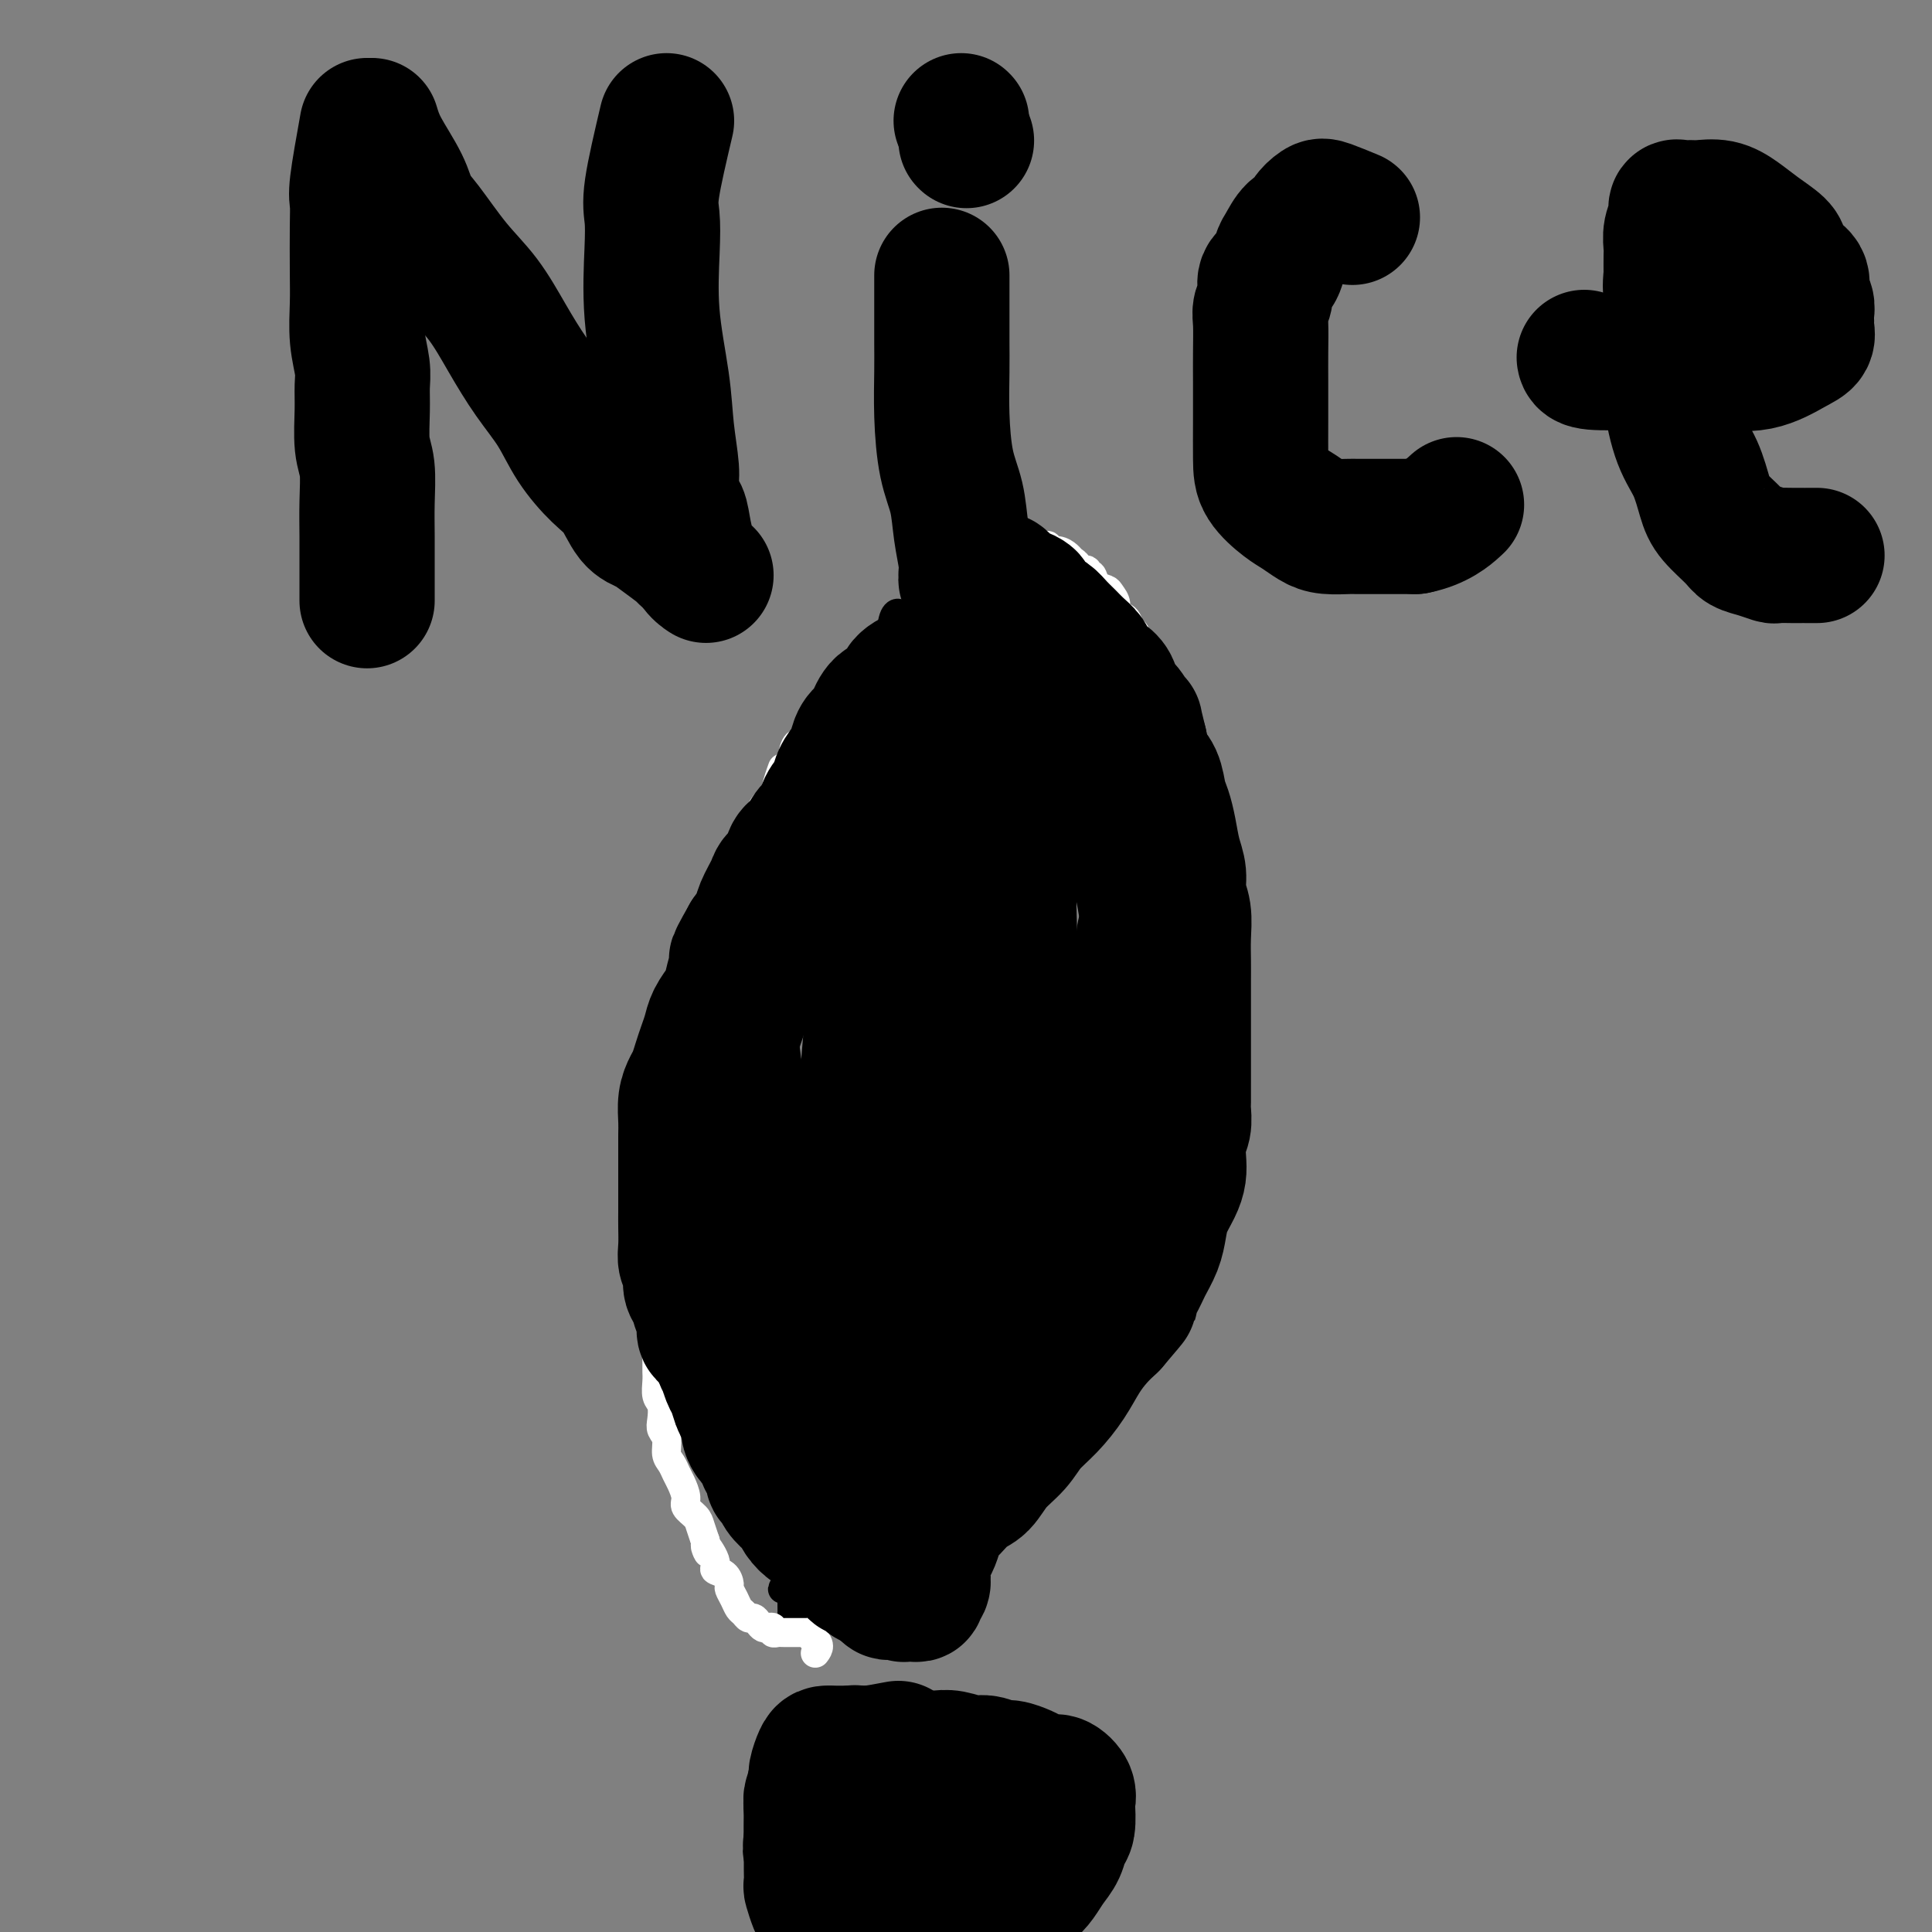 <svg viewBox='0 0 400 400' version='1.1' xmlns='http://www.w3.org/2000/svg' xmlns:xlink='http://www.w3.org/1999/xlink'><rect x="0" y="0" width="400" height="400" fill="#808080" stroke="none"/><g fill='none' stroke='#000000' stroke-width='6' stroke-linecap='round' stroke-linejoin='round'><path d='M154,294c-1.723,-2.269 -3.446,-4.538 -4,-6c-0.554,-1.462 0.062,-2.116 0,-3c-0.062,-0.884 -0.801,-1.998 -1,-3c-0.199,-1.002 0.144,-1.891 0,-3c-0.144,-1.109 -0.774,-2.439 -1,-4c-0.226,-1.561 -0.046,-3.354 0,-5c0.046,-1.646 -0.040,-3.146 0,-5c0.040,-1.854 0.207,-4.062 0,-6c-0.207,-1.938 -0.787,-3.606 -1,-5c-0.213,-1.394 -0.057,-2.514 0,-4c0.057,-1.486 0.015,-3.339 0,-5c-0.015,-1.661 -0.005,-3.132 0,-5c0.005,-1.868 0.004,-4.134 0,-6c-0.004,-1.866 -0.012,-3.332 0,-5c0.012,-1.668 0.044,-3.537 0,-5c-0.044,-1.463 -0.165,-2.520 0,-4c0.165,-1.480 0.617,-3.385 1,-5c0.383,-1.615 0.696,-2.941 1,-4c0.304,-1.059 0.597,-1.851 1,-3c0.403,-1.149 0.916,-2.656 1,-4c0.084,-1.344 -0.262,-2.527 0,-4c0.262,-1.473 1.131,-3.237 2,-5'/><path d='M153,195c1.346,-4.798 1.710,-4.292 2,-5c0.290,-0.708 0.504,-2.629 1,-4c0.496,-1.371 1.274,-2.192 2,-3c0.726,-0.808 1.402,-1.603 2,-3c0.598,-1.397 1.119,-3.395 2,-5c0.881,-1.605 2.121,-2.816 3,-4c0.879,-1.184 1.395,-2.340 2,-4c0.605,-1.660 1.297,-3.826 2,-5c0.703,-1.174 1.418,-1.358 2,-2c0.582,-0.642 1.033,-1.742 2,-3c0.967,-1.258 2.451,-2.674 3,-4c0.549,-1.326 0.162,-2.564 1,-4c0.838,-1.436 2.899,-3.071 4,-4c1.101,-0.929 1.241,-1.151 2,-2c0.759,-0.849 2.136,-2.324 3,-3c0.864,-0.676 1.217,-0.552 2,-1c0.783,-0.448 1.998,-1.469 3,-2c1.002,-0.531 1.790,-0.573 3,-1c1.210,-0.427 2.842,-1.239 4,-2c1.158,-0.761 1.842,-1.472 3,-2c1.158,-0.528 2.790,-0.874 4,-1c1.210,-0.126 1.997,-0.034 3,0c1.003,0.034 2.223,0.009 3,0c0.777,-0.009 1.111,-0.003 2,0c0.889,0.003 2.333,0.004 3,0c0.667,-0.004 0.556,-0.012 1,0c0.444,0.012 1.442,0.045 2,0c0.558,-0.045 0.675,-0.167 1,0c0.325,0.167 0.857,0.622 1,1c0.143,0.378 -0.102,0.679 0,1c0.102,0.321 0.551,0.660 1,1'/><path d='M222,134c2.647,0.659 0.765,0.806 0,1c-0.765,0.194 -0.411,0.436 0,1c0.411,0.564 0.880,1.451 1,2c0.120,0.549 -0.108,0.761 0,1c0.108,0.239 0.553,0.505 1,1c0.447,0.495 0.896,1.220 1,2c0.104,0.780 -0.138,1.616 0,2c0.138,0.384 0.655,0.315 1,1c0.345,0.685 0.517,2.125 1,3c0.483,0.875 1.277,1.184 2,2c0.723,0.816 1.377,2.139 2,3c0.623,0.861 1.217,1.259 2,2c0.783,0.741 1.755,1.826 2,3c0.245,1.174 -0.236,2.436 0,4c0.236,1.564 1.189,3.428 2,5c0.811,1.572 1.479,2.851 2,4c0.521,1.149 0.895,2.168 1,4c0.105,1.832 -0.059,4.477 0,7c0.059,2.523 0.342,4.923 1,7c0.658,2.077 1.693,3.832 2,6c0.307,2.168 -0.114,4.751 0,7c0.114,2.249 0.762,4.165 1,6c0.238,1.835 0.064,3.589 0,5c-0.064,1.411 -0.020,2.478 0,4c0.020,1.522 0.017,3.498 0,5c-0.017,1.502 -0.046,2.530 0,4c0.046,1.470 0.167,3.383 0,5c-0.167,1.617 -0.622,2.939 -1,4c-0.378,1.061 -0.679,1.863 -1,3c-0.321,1.137 -0.663,2.611 -1,4c-0.337,1.389 -0.668,2.695 -1,4'/><path d='M240,246c-0.572,6.580 -0.002,4.031 0,4c0.002,-0.031 -0.563,2.457 -1,4c-0.437,1.543 -0.746,2.140 -1,3c-0.254,0.860 -0.453,1.981 -1,3c-0.547,1.019 -1.441,1.936 -2,3c-0.559,1.064 -0.784,2.276 -1,3c-0.216,0.724 -0.425,0.960 -1,2c-0.575,1.040 -1.516,2.883 -2,4c-0.484,1.117 -0.510,1.506 -1,2c-0.490,0.494 -1.444,1.092 -2,2c-0.556,0.908 -0.713,2.126 -1,3c-0.287,0.874 -0.702,1.402 -1,2c-0.298,0.598 -0.479,1.264 -1,2c-0.521,0.736 -1.382,1.543 -2,2c-0.618,0.457 -0.992,0.564 -1,1c-0.008,0.436 0.350,1.200 0,2c-0.350,0.800 -1.407,1.637 -2,2c-0.593,0.363 -0.722,0.254 -1,1c-0.278,0.746 -0.703,2.349 -1,3c-0.297,0.651 -0.465,0.351 -1,1c-0.535,0.649 -1.439,2.249 -2,3c-0.561,0.751 -0.781,0.654 -1,1c-0.219,0.346 -0.438,1.134 -1,2c-0.562,0.866 -1.468,1.809 -2,2c-0.532,0.191 -0.690,-0.371 -1,0c-0.310,0.371 -0.772,1.675 -1,2c-0.228,0.325 -0.221,-0.330 -1,0c-0.779,0.330 -2.343,1.645 -3,2c-0.657,0.355 -0.408,-0.251 -1,0c-0.592,0.251 -2.026,1.357 -3,2c-0.974,0.643 -1.487,0.821 -2,1'/><path d='M199,310c-2.206,1.195 -2.722,1.683 -3,2c-0.278,0.317 -0.317,0.462 -1,1c-0.683,0.538 -2.011,1.469 -3,2c-0.989,0.531 -1.638,0.660 -2,1c-0.362,0.340 -0.437,0.889 -1,1c-0.563,0.111 -1.615,-0.218 -2,0c-0.385,0.218 -0.104,0.982 0,1c0.104,0.018 0.030,-0.709 0,-1c-0.030,-0.291 -0.015,-0.145 0,0'/><path d='M144,273c0.954,2.541 1.909,5.081 3,7c1.091,1.919 2.320,3.216 3,4c0.680,0.784 0.811,1.053 1,2c0.189,0.947 0.436,2.571 1,4c0.564,1.429 1.447,2.663 2,4c0.553,1.337 0.778,2.778 1,4c0.222,1.222 0.441,2.225 1,3c0.559,0.775 1.459,1.321 2,2c0.541,0.679 0.722,1.490 1,2c0.278,0.510 0.652,0.718 1,1c0.348,0.282 0.670,0.639 1,1c0.330,0.361 0.670,0.726 1,1c0.330,0.274 0.651,0.459 1,1c0.349,0.541 0.726,1.440 1,2c0.274,0.560 0.444,0.780 1,1c0.556,0.220 1.499,0.439 2,1c0.501,0.561 0.561,1.464 1,2c0.439,0.536 1.258,0.706 2,1c0.742,0.294 1.409,0.711 2,1c0.591,0.289 1.107,0.449 2,1c0.893,0.551 2.164,1.495 3,2c0.836,0.505 1.239,0.573 2,1c0.761,0.427 1.881,1.214 3,2'/><path d='M182,323c4.432,3.856 2.512,2.497 2,2c-0.512,-0.497 0.385,-0.132 1,0c0.615,0.132 0.949,0.032 1,0c0.051,-0.032 -0.183,0.003 0,0c0.183,-0.003 0.781,-0.043 1,0c0.219,0.043 0.059,0.169 0,0c-0.059,-0.169 -0.016,-0.633 0,-1c0.016,-0.367 0.004,-0.637 0,-1c-0.004,-0.363 -0.001,-0.818 0,-1c0.001,-0.182 0.001,-0.091 0,0'/><path d='M202,200c-1.832,2.027 -3.664,4.054 -5,7c-1.336,2.946 -2.175,6.810 -4,12c-1.825,5.190 -4.637,11.707 -7,18c-2.363,6.293 -4.279,12.363 -6,18c-1.721,5.637 -3.248,10.839 -4,15c-0.752,4.161 -0.731,7.279 -1,10c-0.269,2.721 -0.829,5.045 -1,7c-0.171,1.955 0.048,3.543 0,5c-0.048,1.457 -0.364,2.785 0,4c0.364,1.215 1.409,2.319 2,3c0.591,0.681 0.729,0.940 1,1c0.271,0.060 0.676,-0.080 1,0c0.324,0.080 0.566,0.379 1,0c0.434,-0.379 1.058,-1.437 2,-3c0.942,-1.563 2.200,-3.632 3,-7c0.800,-3.368 1.142,-8.035 2,-12c0.858,-3.965 2.231,-7.227 3,-11c0.769,-3.773 0.935,-8.058 1,-13c0.065,-4.942 0.030,-10.542 0,-16c-0.030,-5.458 -0.053,-10.773 0,-17c0.053,-6.227 0.184,-13.367 0,-19c-0.184,-5.633 -0.684,-9.759 -1,-13c-0.316,-3.241 -0.450,-5.599 -1,-7c-0.550,-1.401 -1.517,-1.847 -2,-2c-0.483,-0.153 -0.482,-0.014 -1,0c-0.518,0.014 -1.556,-0.096 -2,0c-0.444,0.096 -0.294,0.397 -1,2c-0.706,1.603 -2.267,4.509 -3,7c-0.733,2.491 -0.638,4.569 -2,9c-1.362,4.431 -4.181,11.216 -7,18'/><path d='M170,216c-3.111,9.547 -4.389,15.414 -6,22c-1.611,6.586 -3.556,13.891 -5,21c-1.444,7.109 -2.388,14.020 -3,20c-0.612,5.980 -0.891,11.028 -1,15c-0.109,3.972 -0.048,6.870 0,9c0.048,2.130 0.084,3.494 1,4c0.916,0.506 2.713,0.156 4,0c1.287,-0.156 2.066,-0.118 3,-1c0.934,-0.882 2.025,-2.685 3,-5c0.975,-2.315 1.836,-5.142 3,-8c1.164,-2.858 2.633,-5.747 4,-9c1.367,-3.253 2.633,-6.872 4,-11c1.367,-4.128 2.835,-8.767 4,-15c1.165,-6.233 2.027,-14.060 3,-21c0.973,-6.940 2.058,-12.992 3,-19c0.942,-6.008 1.743,-11.973 2,-17c0.257,-5.027 -0.030,-9.115 0,-12c0.030,-2.885 0.375,-4.566 0,-6c-0.375,-1.434 -1.472,-2.622 -3,-3c-1.528,-0.378 -3.489,0.052 -5,0c-1.511,-0.052 -2.573,-0.587 -4,0c-1.427,0.587 -3.219,2.298 -4,4c-0.781,1.702 -0.552,3.397 -1,5c-0.448,1.603 -1.574,3.113 -2,5c-0.426,1.887 -0.153,4.151 0,6c0.153,1.849 0.185,3.282 0,6c-0.185,2.718 -0.585,6.720 -1,12c-0.415,5.280 -0.843,11.838 -1,18c-0.157,6.162 -0.042,11.928 0,18c0.042,6.072 0.012,12.449 0,18c-0.012,5.551 -0.006,10.275 0,15'/><path d='M168,287c0.448,16.454 2.567,11.090 4,11c1.433,-0.090 2.182,5.096 3,8c0.818,2.904 1.707,3.528 3,4c1.293,0.472 2.989,0.794 4,1c1.011,0.206 1.335,0.298 2,0c0.665,-0.298 1.670,-0.984 2,-2c0.330,-1.016 -0.014,-2.361 0,-4c0.014,-1.639 0.385,-3.571 1,-6c0.615,-2.429 1.474,-5.353 2,-9c0.526,-3.647 0.718,-8.016 1,-12c0.282,-3.984 0.653,-7.583 0,-12c-0.653,-4.417 -2.330,-9.651 -3,-13c-0.670,-3.349 -0.332,-4.814 -1,-6c-0.668,-1.186 -2.343,-2.092 -4,-4c-1.657,-1.908 -3.298,-4.816 -5,-7c-1.702,-2.184 -3.465,-3.643 -5,-5c-1.535,-1.357 -2.842,-2.610 -4,-3c-1.158,-0.390 -2.166,0.085 -3,0c-0.834,-0.085 -1.492,-0.729 -2,-1c-0.508,-0.271 -0.864,-0.169 -1,0c-0.136,0.169 -0.050,0.403 0,1c0.050,0.597 0.066,1.556 0,3c-0.066,1.444 -0.214,3.375 0,5c0.214,1.625 0.790,2.946 1,5c0.210,2.054 0.056,4.840 0,9c-0.056,4.160 -0.012,9.692 0,16c0.012,6.308 -0.009,13.392 0,19c0.009,5.608 0.047,9.740 0,14c-0.047,4.260 -0.177,8.647 0,12c0.177,3.353 0.663,5.672 1,8c0.337,2.328 0.525,4.665 1,6c0.475,1.335 1.238,1.667 2,2'/><path d='M167,327c0.737,2.480 0.580,0.680 1,0c0.420,-0.680 1.418,-0.239 2,0c0.582,0.239 0.748,0.278 1,0c0.252,-0.278 0.589,-0.872 1,-2c0.411,-1.128 0.896,-2.789 1,-5c0.104,-2.211 -0.173,-4.972 0,-7c0.173,-2.028 0.795,-3.324 1,-6c0.205,-2.676 -0.006,-6.734 0,-11c0.006,-4.266 0.228,-8.741 0,-13c-0.228,-4.259 -0.906,-8.302 -2,-12c-1.094,-3.698 -2.605,-7.052 -4,-10c-1.395,-2.948 -2.674,-5.490 -4,-8c-1.326,-2.510 -2.698,-4.988 -4,-7c-1.302,-2.012 -2.534,-3.557 -4,-5c-1.466,-1.443 -3.167,-2.782 -4,-4c-0.833,-1.218 -0.797,-2.314 -1,-3c-0.203,-0.686 -0.643,-0.961 -1,-1c-0.357,-0.039 -0.629,0.158 -1,0c-0.371,-0.158 -0.839,-0.671 -1,0c-0.161,0.671 -0.015,2.525 0,4c0.015,1.475 -0.100,2.572 0,4c0.100,1.428 0.416,3.187 1,5c0.584,1.813 1.435,3.678 2,6c0.565,2.322 0.843,5.100 2,9c1.157,3.900 3.193,8.922 5,14c1.807,5.078 3.387,10.212 5,15c1.613,4.788 3.261,9.231 5,13c1.739,3.769 3.569,6.866 5,9c1.431,2.134 2.462,3.305 3,4c0.538,0.695 0.582,0.913 1,1c0.418,0.087 1.209,0.044 2,0'/><path d='M179,317c1.094,0.603 0.831,-0.388 1,-2c0.169,-1.612 0.772,-3.844 1,-6c0.228,-2.156 0.080,-4.237 0,-6c-0.080,-1.763 -0.093,-3.208 0,-5c0.093,-1.792 0.292,-3.930 0,-6c-0.292,-2.070 -1.075,-4.070 -2,-7c-0.925,-2.930 -1.991,-6.789 -3,-12c-1.009,-5.211 -1.961,-11.773 -3,-17c-1.039,-5.227 -2.165,-9.117 -3,-12c-0.835,-2.883 -1.379,-4.758 -2,-6c-0.621,-1.242 -1.318,-1.849 -2,-2c-0.682,-0.151 -1.348,0.156 -2,0c-0.652,-0.156 -1.289,-0.774 -2,-1c-0.711,-0.226 -1.497,-0.059 -2,0c-0.503,0.059 -0.724,0.010 -1,0c-0.276,-0.010 -0.607,0.019 -1,1c-0.393,0.981 -0.847,2.915 -1,5c-0.153,2.085 -0.004,4.320 0,7c0.004,2.680 -0.136,5.804 0,10c0.136,4.196 0.550,9.463 1,14c0.450,4.537 0.936,8.345 2,12c1.064,3.655 2.704,7.159 4,10c1.296,2.841 2.246,5.019 3,7c0.754,1.981 1.313,3.764 2,5c0.687,1.236 1.504,1.925 2,3c0.496,1.075 0.672,2.538 1,3c0.328,0.462 0.809,-0.075 1,0c0.191,0.075 0.092,0.762 0,1c-0.092,0.238 -0.179,0.026 0,0c0.179,-0.026 0.622,0.136 1,0c0.378,-0.136 0.689,-0.568 1,-1'/><path d='M175,312c0.949,-0.472 1.822,-1.652 2,-3c0.178,-1.348 -0.339,-2.863 0,-4c0.339,-1.137 1.534,-1.897 2,-3c0.466,-1.103 0.205,-2.548 0,-4c-0.205,-1.452 -0.352,-2.910 -1,-4c-0.648,-1.090 -1.797,-1.811 -3,-3c-1.203,-1.189 -2.460,-2.846 -4,-4c-1.540,-1.154 -3.361,-1.805 -5,-3c-1.639,-1.195 -3.094,-2.934 -5,-5c-1.906,-2.066 -4.264,-4.458 -6,-6c-1.736,-1.542 -2.851,-2.233 -4,-3c-1.149,-0.767 -2.331,-1.609 -3,-2c-0.669,-0.391 -0.824,-0.330 -1,0c-0.176,0.330 -0.372,0.931 0,2c0.372,1.069 1.312,2.607 2,4c0.688,1.393 1.123,2.643 2,4c0.877,1.357 2.195,2.822 3,4c0.805,1.178 1.096,2.069 2,4c0.904,1.931 2.421,4.903 4,8c1.579,3.097 3.222,6.318 5,9c1.778,2.682 3.692,4.826 5,7c1.308,2.174 2.011,4.378 3,6c0.989,1.622 2.265,2.662 3,3c0.735,0.338 0.929,-0.025 1,0c0.071,0.025 0.019,0.440 0,0c-0.019,-0.440 -0.005,-1.734 0,-3c0.005,-1.266 0.001,-2.505 0,-4c-0.001,-1.495 -0.001,-3.248 0,-5'/><path d='M177,307c0.128,-2.344 -0.052,-2.205 0,-3c0.052,-0.795 0.334,-2.526 0,-4c-0.334,-1.474 -1.285,-2.693 -2,-4c-0.715,-1.307 -1.193,-2.703 -2,-4c-0.807,-1.297 -1.941,-2.496 -3,-4c-1.059,-1.504 -2.041,-3.313 -3,-5c-0.959,-1.687 -1.896,-3.254 -3,-5c-1.104,-1.746 -2.377,-3.673 -3,-5c-0.623,-1.327 -0.597,-2.054 -1,-3c-0.403,-0.946 -1.236,-2.111 -2,-3c-0.764,-0.889 -1.459,-1.502 -2,-2c-0.541,-0.498 -0.930,-0.879 -1,-1c-0.070,-0.121 0.177,0.019 0,0c-0.177,-0.019 -0.778,-0.199 -1,0c-0.222,0.199 -0.065,0.775 0,2c0.065,1.225 0.039,3.098 0,5c-0.039,1.902 -0.090,3.832 0,6c0.090,2.168 0.322,4.574 1,7c0.678,2.426 1.802,4.871 3,8c1.198,3.129 2.471,6.943 4,10c1.529,3.057 3.314,5.356 5,8c1.686,2.644 3.271,5.633 5,8c1.729,2.367 3.601,4.111 5,5c1.399,0.889 2.325,0.922 3,1c0.675,0.078 1.101,0.202 2,0c0.899,-0.202 2.273,-0.728 3,-2c0.727,-1.272 0.808,-3.288 1,-6c0.192,-2.712 0.495,-6.119 1,-9c0.505,-2.881 1.213,-5.237 2,-9c0.787,-3.763 1.653,-8.932 2,-15c0.347,-6.068 0.173,-13.034 0,-20'/><path d='M191,263c0.868,-13.681 0.037,-18.385 0,-26c-0.037,-7.615 0.718,-18.142 1,-26c0.282,-7.858 0.090,-13.047 0,-18c-0.090,-4.953 -0.077,-9.668 0,-13c0.077,-3.332 0.217,-5.280 0,-7c-0.217,-1.720 -0.792,-3.213 -1,-4c-0.208,-0.787 -0.050,-0.868 0,-1c0.050,-0.132 -0.007,-0.316 0,1c0.007,1.316 0.078,4.133 0,6c-0.078,1.867 -0.307,2.785 0,5c0.307,2.215 1.148,5.726 2,10c0.852,4.274 1.714,9.311 2,15c0.286,5.689 -0.003,12.032 0,19c0.003,6.968 0.299,14.562 0,22c-0.299,7.438 -1.191,14.719 -2,22c-0.809,7.281 -1.534,14.563 -2,21c-0.466,6.437 -0.673,12.029 -1,16c-0.327,3.971 -0.775,6.319 -1,8c-0.225,1.681 -0.229,2.693 0,3c0.229,0.307 0.689,-0.093 1,0c0.311,0.093 0.472,0.677 1,0c0.528,-0.677 1.423,-2.615 2,-5c0.577,-2.385 0.835,-5.219 2,-8c1.165,-2.781 3.236,-5.511 5,-9c1.764,-3.489 3.221,-7.739 5,-13c1.779,-5.261 3.880,-11.534 6,-18c2.120,-6.466 4.259,-13.125 6,-19c1.741,-5.875 3.084,-10.966 4,-16c0.916,-5.034 1.405,-10.010 2,-14c0.595,-3.990 1.298,-6.995 2,-10'/><path d='M225,204c2.409,-10.459 1.431,-7.106 1,-7c-0.431,0.106 -0.317,-3.035 0,-5c0.317,-1.965 0.836,-2.755 1,-4c0.164,-1.245 -0.027,-2.945 0,-2c0.027,0.945 0.273,4.534 0,7c-0.273,2.466 -1.063,3.810 -2,6c-0.937,2.190 -2.021,5.224 -3,8c-0.979,2.776 -1.854,5.292 -3,9c-1.146,3.708 -2.565,8.609 -4,14c-1.435,5.391 -2.887,11.271 -4,16c-1.113,4.729 -1.887,8.305 -3,13c-1.113,4.695 -2.564,10.508 -4,15c-1.436,4.492 -2.858,7.664 -4,11c-1.142,3.336 -2.005,6.835 -3,10c-0.995,3.165 -2.122,5.994 -3,8c-0.878,2.006 -1.506,3.189 -2,4c-0.494,0.811 -0.856,1.249 -1,2c-0.144,0.751 -0.072,1.814 0,2c0.072,0.186 0.145,-0.506 0,-1c-0.145,-0.494 -0.509,-0.791 0,-2c0.509,-1.209 1.889,-3.329 3,-5c1.111,-1.671 1.951,-2.893 3,-5c1.049,-2.107 2.306,-5.101 4,-8c1.694,-2.899 3.825,-5.705 6,-9c2.175,-3.295 4.393,-7.079 6,-11c1.607,-3.921 2.602,-7.977 4,-12c1.398,-4.023 3.199,-8.011 5,-12'/><path d='M222,246c5.499,-11.896 3.746,-9.137 4,-10c0.254,-0.863 2.513,-5.347 4,-8c1.487,-2.653 2.201,-3.474 3,-5c0.799,-1.526 1.681,-3.757 2,-5c0.319,-1.243 0.074,-1.497 0,-2c-0.074,-0.503 0.023,-1.255 0,-1c-0.023,0.255 -0.164,1.519 -1,3c-0.836,1.481 -2.365,3.181 -3,5c-0.635,1.819 -0.375,3.756 -1,6c-0.625,2.244 -2.134,4.795 -3,7c-0.866,2.205 -1.089,4.064 -2,7c-0.911,2.936 -2.512,6.950 -4,11c-1.488,4.050 -2.865,8.136 -4,12c-1.135,3.864 -2.029,7.507 -3,11c-0.971,3.493 -2.021,6.838 -3,10c-0.979,3.162 -1.889,6.142 -3,9c-1.111,2.858 -2.424,5.595 -4,8c-1.576,2.405 -3.416,4.477 -4,6c-0.584,1.523 0.086,2.498 0,3c-0.086,0.502 -0.929,0.531 -1,0c-0.071,-0.531 0.629,-1.624 1,-3c0.371,-1.376 0.412,-3.037 1,-5c0.588,-1.963 1.724,-4.230 3,-6c1.276,-1.770 2.693,-3.043 4,-5c1.307,-1.957 2.505,-4.597 4,-7c1.495,-2.403 3.287,-4.570 5,-7c1.713,-2.430 3.347,-5.123 5,-8c1.653,-2.877 3.327,-5.939 5,-9'/><path d='M227,263c4.280,-7.041 3.480,-6.642 4,-8c0.520,-1.358 2.360,-4.473 4,-7c1.640,-2.527 3.081,-4.467 4,-6c0.919,-1.533 1.316,-2.659 2,-4c0.684,-1.341 1.655,-2.895 2,-4c0.345,-1.105 0.063,-1.759 0,-2c-0.063,-0.241 0.093,-0.067 0,0c-0.093,0.067 -0.433,0.028 -1,0c-0.567,-0.028 -1.359,-0.046 -2,0c-0.641,0.046 -1.132,0.154 -2,1c-0.868,0.846 -2.114,2.430 -3,4c-0.886,1.570 -1.414,3.128 -2,5c-0.586,1.872 -1.231,4.060 -2,6c-0.769,1.940 -1.663,3.633 -3,7c-1.337,3.367 -3.116,8.407 -5,13c-1.884,4.593 -3.872,8.738 -6,13c-2.128,4.262 -4.395,8.643 -6,13c-1.605,4.357 -2.549,8.692 -4,12c-1.451,3.308 -3.408,5.590 -5,8c-1.592,2.410 -2.818,4.949 -4,7c-1.182,2.051 -2.319,3.613 -3,5c-0.681,1.387 -0.907,2.598 -1,3c-0.093,0.402 -0.052,-0.006 0,0c0.052,0.006 0.115,0.426 0,0c-0.115,-0.426 -0.408,-1.699 0,-4c0.408,-2.301 1.518,-5.630 3,-8c1.482,-2.370 3.335,-3.779 5,-6c1.665,-2.221 3.140,-5.252 5,-8c1.860,-2.748 4.103,-5.214 6,-8c1.897,-2.786 3.449,-5.893 5,-9'/><path d='M218,286c4.197,-5.789 4.189,-4.760 5,-6c0.811,-1.240 2.442,-4.747 4,-7c1.558,-2.253 3.045,-3.251 4,-5c0.955,-1.749 1.380,-4.250 2,-6c0.620,-1.750 1.436,-2.749 2,-4c0.564,-1.251 0.878,-2.755 1,-4c0.122,-1.245 0.053,-2.232 0,-3c-0.053,-0.768 -0.088,-1.316 0,-2c0.088,-0.684 0.300,-1.502 0,-2c-0.300,-0.498 -1.112,-0.675 -2,-1c-0.888,-0.325 -1.851,-0.798 -3,-1c-1.149,-0.202 -2.484,-0.132 -4,0c-1.516,0.132 -3.214,0.326 -5,1c-1.786,0.674 -3.659,1.829 -5,4c-1.341,2.171 -2.150,5.357 -4,8c-1.850,2.643 -4.741,4.742 -8,8c-3.259,3.258 -6.887,7.676 -10,12c-3.113,4.324 -5.712,8.555 -9,13c-3.288,4.445 -7.264,9.104 -10,13c-2.736,3.896 -4.233,7.028 -6,10c-1.767,2.972 -3.803,5.785 -5,8c-1.197,2.215 -1.554,3.833 -2,5c-0.446,1.167 -0.983,1.882 -1,2c-0.017,0.118 0.484,-0.361 1,-1c0.516,-0.639 1.046,-1.436 2,-3c0.954,-1.564 2.333,-3.894 4,-6c1.667,-2.106 3.622,-3.987 5,-6c1.378,-2.013 2.179,-4.157 4,-6c1.821,-1.843 4.663,-3.384 7,-6c2.337,-2.616 4.168,-6.308 6,-10'/><path d='M191,291c5.320,-7.381 4.620,-7.834 6,-10c1.380,-2.166 4.839,-6.044 7,-10c2.161,-3.956 3.023,-7.991 4,-11c0.977,-3.009 2.068,-4.993 3,-7c0.932,-2.007 1.705,-4.036 2,-5c0.295,-0.964 0.114,-0.863 0,-1c-0.114,-0.137 -0.160,-0.511 -1,0c-0.840,0.511 -2.474,1.906 -4,4c-1.526,2.094 -2.945,4.887 -4,7c-1.055,2.113 -1.747,3.545 -3,5c-1.253,1.455 -3.068,2.931 -4,5c-0.932,2.069 -0.982,4.731 -2,7c-1.018,2.269 -3.005,4.146 -4,6c-0.995,1.854 -0.999,3.684 -1,6c-0.001,2.316 -0.000,5.117 0,7c0.000,1.883 -0.001,2.847 0,5c0.001,2.153 0.002,5.495 0,8c-0.002,2.505 -0.009,4.174 0,6c0.009,1.826 0.034,3.811 0,6c-0.034,2.189 -0.127,4.584 0,6c0.127,1.416 0.474,1.855 1,2c0.526,0.145 1.230,-0.003 2,0c0.770,0.003 1.605,0.157 2,0c0.395,-0.157 0.350,-0.624 1,-2c0.650,-1.376 1.996,-3.660 3,-6c1.004,-2.340 1.667,-4.734 3,-8c1.333,-3.266 3.338,-7.403 5,-12c1.662,-4.597 2.982,-9.655 4,-15c1.018,-5.345 1.736,-10.978 2,-16c0.264,-5.022 0.076,-9.435 0,-14c-0.076,-4.565 -0.038,-9.283 0,-14'/><path d='M213,240c-0.032,-9.402 -1.113,-10.906 -2,-14c-0.887,-3.094 -1.582,-7.777 -2,-12c-0.418,-4.223 -0.560,-7.987 -1,-12c-0.440,-4.013 -1.178,-8.274 -2,-12c-0.822,-3.726 -1.727,-6.916 -2,-10c-0.273,-3.084 0.084,-6.063 0,-9c-0.084,-2.937 -0.611,-5.832 -1,-9c-0.389,-3.168 -0.639,-6.610 -1,-9c-0.361,-2.390 -0.833,-3.728 -1,-6c-0.167,-2.272 -0.028,-5.478 0,-7c0.028,-1.522 -0.055,-1.358 0,-2c0.055,-0.642 0.248,-2.088 0,-2c-0.248,0.088 -0.939,1.710 -1,3c-0.061,1.290 0.507,2.249 0,4c-0.507,1.751 -2.088,4.295 -3,6c-0.912,1.705 -1.155,2.572 -2,5c-0.845,2.428 -2.291,6.418 -4,11c-1.709,4.582 -3.682,9.758 -6,16c-2.318,6.242 -4.983,13.551 -7,20c-2.017,6.449 -3.387,12.040 -5,18c-1.613,5.960 -3.469,12.290 -5,18c-1.531,5.710 -2.739,10.802 -4,15c-1.261,4.198 -2.576,7.504 -4,11c-1.424,3.496 -2.956,7.183 -4,10c-1.044,2.817 -1.599,4.765 -2,6c-0.401,1.235 -0.646,1.755 -1,2c-0.354,0.245 -0.815,0.213 -1,0c-0.185,-0.213 -0.092,-0.606 0,-1'/><path d='M152,280c-7.482,21.126 -1.689,1.941 1,-7c2.689,-8.941 2.272,-7.637 3,-9c0.728,-1.363 2.599,-5.392 4,-9c1.401,-3.608 2.331,-6.794 4,-11c1.669,-4.206 4.077,-9.433 6,-15c1.923,-5.567 3.362,-11.475 5,-17c1.638,-5.525 3.475,-10.665 5,-16c1.525,-5.335 2.737,-10.863 4,-16c1.263,-5.137 2.575,-9.884 4,-15c1.425,-5.116 2.961,-10.603 4,-15c1.039,-4.397 1.581,-7.705 2,-10c0.419,-2.295 0.716,-3.578 1,-4c0.284,-0.422 0.555,0.017 0,0c-0.555,-0.017 -1.936,-0.491 -3,0c-1.064,0.491 -1.811,1.947 -3,4c-1.189,2.053 -2.822,4.703 -4,7c-1.178,2.297 -1.903,4.240 -3,6c-1.097,1.760 -2.566,3.336 -4,5c-1.434,1.664 -2.831,3.417 -4,5c-1.169,1.583 -2.109,2.996 -3,5c-0.891,2.004 -1.734,4.598 -3,7c-1.266,2.402 -2.955,4.610 -4,7c-1.045,2.390 -1.447,4.961 -2,8c-0.553,3.039 -1.259,6.546 -2,10c-0.741,3.454 -1.519,6.856 -2,10c-0.481,3.144 -0.665,6.031 -1,9c-0.335,2.969 -0.822,6.019 -1,9c-0.178,2.981 -0.048,5.892 0,8c0.048,2.108 0.013,3.414 0,5c-0.013,1.586 -0.004,3.453 0,5c0.004,1.547 0.002,2.773 0,4'/><path d='M156,250c-0.307,7.006 -0.074,4.521 0,4c0.074,-0.521 -0.010,0.923 0,2c0.010,1.077 0.116,1.786 0,2c-0.116,0.214 -0.452,-0.066 0,-1c0.452,-0.934 1.693,-2.520 3,-5c1.307,-2.480 2.681,-5.852 4,-9c1.319,-3.148 2.582,-6.071 4,-9c1.418,-2.929 2.992,-5.865 4,-9c1.008,-3.135 1.450,-6.468 2,-10c0.550,-3.532 1.208,-7.262 2,-11c0.792,-3.738 1.718,-7.485 2,-11c0.282,-3.515 -0.080,-6.797 0,-10c0.080,-3.203 0.601,-6.327 1,-9c0.399,-2.673 0.675,-4.897 1,-7c0.325,-2.103 0.698,-4.086 1,-5c0.302,-0.914 0.535,-0.758 0,-1c-0.535,-0.242 -1.836,-0.882 -3,0c-1.164,0.882 -2.191,3.287 -3,6c-0.809,2.713 -1.399,5.734 -2,8c-0.601,2.266 -1.212,3.778 -2,6c-0.788,2.222 -1.751,5.153 -3,9c-1.249,3.847 -2.782,8.609 -5,14c-2.218,5.391 -5.120,11.412 -7,17c-1.880,5.588 -2.738,10.742 -4,16c-1.262,5.258 -2.926,10.619 -4,15c-1.074,4.381 -1.556,7.783 -2,11c-0.444,3.217 -0.850,6.251 -1,9c-0.150,2.749 -0.043,5.214 0,7c0.043,1.786 0.021,2.893 0,4'/><path d='M144,283c0.223,3.545 1.282,2.407 2,2c0.718,-0.407 1.096,-0.082 2,0c0.904,0.082 2.333,-0.080 3,0c0.667,0.080 0.573,0.401 1,0c0.427,-0.401 1.374,-1.525 2,-3c0.626,-1.475 0.930,-3.303 2,-5c1.070,-1.697 2.905,-3.263 4,-5c1.095,-1.737 1.451,-3.643 2,-6c0.549,-2.357 1.290,-5.164 2,-8c0.710,-2.836 1.388,-5.700 2,-10c0.612,-4.300 1.158,-10.036 2,-16c0.842,-5.964 1.980,-12.158 3,-19c1.020,-6.842 1.921,-14.334 3,-21c1.079,-6.666 2.335,-12.507 3,-17c0.665,-4.493 0.738,-7.638 1,-10c0.262,-2.362 0.712,-3.941 1,-5c0.288,-1.059 0.413,-1.600 0,-2c-0.413,-0.400 -1.364,-0.660 -2,0c-0.636,0.660 -0.958,2.241 -1,4c-0.042,1.759 0.195,3.695 0,6c-0.195,2.305 -0.824,4.978 -1,7c-0.176,2.022 0.100,3.394 0,5c-0.100,1.606 -0.575,3.445 -1,6c-0.425,2.555 -0.800,5.827 -1,10c-0.200,4.173 -0.225,9.246 -1,15c-0.775,5.754 -2.302,12.188 -3,18c-0.698,5.812 -0.569,11.001 -1,16c-0.431,4.999 -1.424,9.807 -2,14c-0.576,4.193 -0.736,7.769 -1,11c-0.264,3.231 -0.632,6.115 -1,9'/><path d='M164,279c-1.999,19.782 -0.497,8.737 0,5c0.497,-3.737 -0.010,-0.166 0,1c0.010,1.166 0.539,-0.071 1,-1c0.461,-0.929 0.855,-1.549 1,-3c0.145,-1.451 0.040,-3.734 0,-6c-0.040,-2.266 -0.017,-4.517 0,-7c0.017,-2.483 0.026,-5.199 0,-8c-0.026,-2.801 -0.087,-5.688 0,-9c0.087,-3.312 0.321,-7.048 0,-11c-0.321,-3.952 -1.197,-8.118 -2,-13c-0.803,-4.882 -1.534,-10.478 -2,-15c-0.466,-4.522 -0.668,-7.968 -1,-11c-0.332,-3.032 -0.796,-5.650 -1,-8c-0.204,-2.350 -0.148,-4.433 0,-6c0.148,-1.567 0.390,-2.618 0,-3c-0.390,-0.382 -1.411,-0.095 -2,0c-0.589,0.095 -0.747,-0.001 -1,0c-0.253,0.001 -0.603,0.099 -1,0c-0.397,-0.099 -0.842,-0.396 -1,0c-0.158,0.396 -0.030,1.484 0,3c0.030,1.516 -0.038,3.461 0,5c0.038,1.539 0.183,2.674 0,5c-0.183,2.326 -0.693,5.843 -1,9c-0.307,3.157 -0.411,5.954 -1,10c-0.589,4.046 -1.663,9.342 -2,14c-0.337,4.658 0.063,8.677 0,12c-0.063,3.323 -0.589,5.949 -1,8c-0.411,2.051 -0.705,3.525 -1,5'/><path d='M149,255c-0.914,11.032 -0.198,4.614 0,2c0.198,-2.614 -0.123,-1.422 0,-2c0.123,-0.578 0.689,-2.925 1,-5c0.311,-2.075 0.368,-3.879 1,-6c0.632,-2.121 1.838,-4.558 3,-7c1.162,-2.442 2.278,-4.889 4,-9c1.722,-4.111 4.050,-9.887 6,-16c1.950,-6.113 3.523,-12.562 5,-19c1.477,-6.438 2.858,-12.863 4,-18c1.142,-5.137 2.046,-8.984 3,-13c0.954,-4.016 1.958,-8.201 3,-12c1.042,-3.799 2.121,-7.211 3,-10c0.879,-2.789 1.557,-4.953 2,-7c0.443,-2.047 0.651,-3.976 1,-5c0.349,-1.024 0.838,-1.143 1,-1c0.162,0.143 -0.003,0.548 0,2c0.003,1.452 0.174,3.951 0,6c-0.174,2.049 -0.692,3.646 -1,6c-0.308,2.354 -0.404,5.464 -1,9c-0.596,3.536 -1.690,7.500 -2,12c-0.310,4.500 0.166,9.538 0,15c-0.166,5.462 -0.973,11.350 -2,17c-1.027,5.650 -2.275,11.062 -3,17c-0.725,5.938 -0.926,12.400 -1,18c-0.074,5.600 -0.020,10.336 0,15c0.020,4.664 0.005,9.256 0,13c-0.005,3.744 -0.002,6.641 0,9c0.002,2.359 0.001,4.179 0,6'/><path d='M176,272c-0.159,10.237 -0.057,5.328 0,4c0.057,-1.328 0.068,0.923 0,1c-0.068,0.077 -0.216,-2.019 0,-4c0.216,-1.981 0.795,-3.845 1,-6c0.205,-2.155 0.036,-4.600 0,-7c-0.036,-2.400 0.061,-4.753 1,-8c0.939,-3.247 2.718,-7.387 4,-13c1.282,-5.613 2.065,-12.699 3,-20c0.935,-7.301 2.021,-14.816 3,-22c0.979,-7.184 1.851,-14.037 3,-20c1.149,-5.963 2.576,-11.036 4,-16c1.424,-4.964 2.846,-9.819 4,-14c1.154,-4.181 2.040,-7.687 3,-11c0.960,-3.313 1.994,-6.434 3,-9c1.006,-2.566 1.982,-4.579 3,-6c1.018,-1.421 2.077,-2.250 3,-3c0.923,-0.750 1.712,-1.420 2,-2c0.288,-0.580 0.077,-1.068 0,0c-0.077,1.068 -0.019,3.693 0,6c0.019,2.307 -0.002,4.298 0,7c0.002,2.702 0.028,6.117 0,11c-0.028,4.883 -0.108,11.235 -1,19c-0.892,7.765 -2.596,16.942 -4,27c-1.404,10.058 -2.509,20.996 -4,32c-1.491,11.004 -3.369,22.073 -5,32c-1.631,9.927 -3.016,18.711 -4,27c-0.984,8.289 -1.567,16.083 -2,21c-0.433,4.917 -0.717,6.959 -1,9'/><path d='M192,307c-3.320,23.141 -1.621,6.993 -1,1c0.621,-5.993 0.165,-1.832 0,-2c-0.165,-0.168 -0.038,-4.667 0,-8c0.038,-3.333 -0.012,-5.500 0,-8c0.012,-2.500 0.087,-5.332 0,-8c-0.087,-2.668 -0.336,-5.173 0,-10c0.336,-4.827 1.257,-11.975 2,-21c0.743,-9.025 1.310,-19.925 2,-30c0.690,-10.075 1.505,-19.324 2,-28c0.495,-8.676 0.670,-16.779 1,-24c0.330,-7.221 0.815,-13.559 1,-19c0.185,-5.441 0.070,-9.985 0,-14c-0.070,-4.015 -0.096,-7.499 0,-10c0.096,-2.501 0.313,-4.017 0,-5c-0.313,-0.983 -1.156,-1.431 -2,-2c-0.844,-0.569 -1.689,-1.258 -2,-1c-0.311,0.258 -0.087,1.462 0,3c0.087,1.538 0.036,3.410 0,6c-0.036,2.590 -0.057,5.899 0,9c0.057,3.101 0.192,5.996 0,10c-0.192,4.004 -0.709,9.118 -1,15c-0.291,5.882 -0.355,12.532 -1,20c-0.645,7.468 -1.872,15.754 -3,25c-1.128,9.246 -2.157,19.453 -4,29c-1.843,9.547 -4.501,18.434 -6,26c-1.499,7.566 -1.838,13.812 -3,20c-1.162,6.188 -3.147,12.318 -4,17c-0.853,4.682 -0.576,7.914 -1,11c-0.424,3.086 -1.550,6.024 -2,8c-0.450,1.976 -0.225,2.988 0,4'/><path d='M170,321c-3.092,18.209 -0.821,6.231 0,2c0.821,-4.231 0.194,-0.716 0,-1c-0.194,-0.284 0.047,-4.366 0,-8c-0.047,-3.634 -0.383,-6.818 0,-10c0.383,-3.182 1.483,-6.360 2,-10c0.517,-3.640 0.449,-7.741 1,-13c0.551,-5.259 1.721,-11.677 3,-19c1.279,-7.323 2.665,-15.550 4,-23c1.335,-7.450 2.617,-14.121 4,-21c1.383,-6.879 2.867,-13.966 4,-20c1.133,-6.034 1.916,-11.015 3,-16c1.084,-4.985 2.470,-9.973 4,-14c1.530,-4.027 3.203,-7.091 4,-10c0.797,-2.909 0.717,-5.663 1,-8c0.283,-2.337 0.930,-4.258 1,-4c0.070,0.258 -0.436,2.696 -1,5c-0.564,2.304 -1.184,4.476 -2,7c-0.816,2.524 -1.828,5.402 -3,9c-1.172,3.598 -2.505,7.916 -4,14c-1.495,6.084 -3.151,13.935 -5,22c-1.849,8.065 -3.890,16.343 -6,25c-2.110,8.657 -4.288,17.693 -6,26c-1.712,8.307 -2.956,15.885 -4,24c-1.044,8.115 -1.887,16.766 -3,24c-1.113,7.234 -2.494,13.053 -3,18c-0.506,4.947 -0.136,9.024 0,12c0.136,2.976 0.039,4.850 0,5c-0.039,0.150 -0.019,-1.425 0,-3'/><path d='M164,334c-0.023,-1.604 -0.081,-4.112 0,-7c0.081,-2.888 0.300,-6.154 1,-9c0.700,-2.846 1.881,-5.272 3,-9c1.119,-3.728 2.178,-8.759 4,-15c1.822,-6.241 4.409,-13.692 7,-22c2.591,-8.308 5.186,-17.474 8,-26c2.814,-8.526 5.846,-16.412 8,-23c2.154,-6.588 3.430,-11.877 5,-17c1.570,-5.123 3.432,-10.080 5,-15c1.568,-4.920 2.841,-9.805 4,-14c1.159,-4.195 2.206,-7.702 3,-11c0.794,-3.298 1.337,-6.389 2,-9c0.663,-2.611 1.446,-4.742 2,-6c0.554,-1.258 0.878,-1.642 1,-2c0.122,-0.358 0.040,-0.691 0,-1c-0.040,-0.309 -0.040,-0.595 0,1c0.040,1.595 0.119,5.072 0,8c-0.119,2.928 -0.436,5.307 -1,9c-0.564,3.693 -1.375,8.701 -2,14c-0.625,5.299 -1.064,10.888 -2,18c-0.936,7.112 -2.370,15.746 -4,24c-1.630,8.254 -3.456,16.127 -5,24c-1.544,7.873 -2.805,15.746 -4,23c-1.195,7.254 -2.325,13.890 -3,19c-0.675,5.110 -0.897,8.695 -1,11c-0.103,2.305 -0.088,3.330 0,4c0.088,0.670 0.247,0.986 1,1c0.753,0.014 2.099,-0.275 3,-2c0.901,-1.725 1.358,-4.888 2,-8c0.642,-3.112 1.469,-6.175 2,-9c0.531,-2.825 0.765,-5.413 1,-8'/><path d='M204,277c0.968,-5.091 0.889,-5.320 1,-9c0.111,-3.680 0.412,-10.812 1,-18c0.588,-7.188 1.464,-14.431 2,-22c0.536,-7.569 0.732,-15.464 1,-23c0.268,-7.536 0.608,-14.714 1,-21c0.392,-6.286 0.837,-11.680 1,-16c0.163,-4.320 0.044,-7.567 0,-11c-0.044,-3.433 -0.012,-7.052 0,-10c0.012,-2.948 0.004,-5.224 0,-7c-0.004,-1.776 -0.003,-3.052 0,-4c0.003,-0.948 0.009,-1.569 0,-2c-0.009,-0.431 -0.034,-0.673 0,-1c0.034,-0.327 0.126,-0.738 0,-1c-0.126,-0.262 -0.470,-0.373 0,1c0.470,1.373 1.754,4.231 2,7c0.246,2.769 -0.545,5.450 0,8c0.545,2.550 2.425,4.968 4,7c1.575,2.032 2.845,3.678 4,5c1.155,1.322 2.194,2.321 4,5c1.806,2.679 4.378,7.039 7,11c2.622,3.961 5.294,7.521 7,11c1.706,3.479 2.447,6.875 3,10c0.553,3.125 0.920,5.980 1,9c0.080,3.020 -0.125,6.207 0,9c0.125,2.793 0.580,5.193 0,7c-0.580,1.807 -2.197,3.022 -3,4c-0.803,0.978 -0.793,1.719 -1,2c-0.207,0.281 -0.630,0.103 -1,0c-0.370,-0.103 -0.687,-0.131 -1,0c-0.313,0.131 -0.623,0.420 -1,0c-0.377,-0.420 -0.822,-1.549 -1,-3c-0.178,-1.451 -0.089,-3.226 0,-5'/><path d='M235,220c-0.427,-2.230 0.007,-3.806 0,-6c-0.007,-2.194 -0.455,-5.008 -1,-8c-0.545,-2.992 -1.186,-6.162 -2,-9c-0.814,-2.838 -1.800,-5.343 -3,-9c-1.200,-3.657 -2.612,-8.466 -4,-13c-1.388,-4.534 -2.750,-8.794 -4,-13c-1.250,-4.206 -2.388,-8.357 -3,-12c-0.612,-3.643 -0.700,-6.779 -1,-9c-0.300,-2.221 -0.814,-3.527 -1,-5c-0.186,-1.473 -0.046,-3.113 0,-4c0.046,-0.887 -0.003,-1.021 0,-1c0.003,0.021 0.059,0.196 0,1c-0.059,0.804 -0.231,2.235 0,4c0.231,1.765 0.867,3.862 1,6c0.133,2.138 -0.235,4.316 0,6c0.235,1.684 1.075,2.873 2,5c0.925,2.127 1.935,5.193 3,9c1.065,3.807 2.184,8.355 3,13c0.816,4.645 1.329,9.387 2,14c0.671,4.613 1.500,9.095 2,13c0.500,3.905 0.670,7.231 1,10c0.330,2.769 0.819,4.979 1,7c0.181,2.021 0.055,3.851 0,5c-0.055,1.149 -0.039,1.615 0,2c0.039,0.385 0.102,0.689 0,1c-0.102,0.311 -0.367,0.630 -1,0c-0.633,-0.630 -1.632,-2.208 -2,-4c-0.368,-1.792 -0.105,-3.798 0,-6c0.105,-2.202 0.053,-4.601 0,-7'/><path d='M228,210c-0.426,-4.029 0.010,-5.600 0,-8c-0.010,-2.400 -0.466,-5.628 -1,-9c-0.534,-3.372 -1.147,-6.889 -2,-11c-0.853,-4.111 -1.945,-8.817 -3,-13c-1.055,-4.183 -2.073,-7.845 -3,-12c-0.927,-4.155 -1.764,-8.804 -2,-12c-0.236,-3.196 0.129,-4.940 0,-7c-0.129,-2.060 -0.752,-4.436 -1,-6c-0.248,-1.564 -0.120,-2.317 0,-3c0.120,-0.683 0.231,-1.297 0,-2c-0.231,-0.703 -0.804,-1.494 -1,-1c-0.196,0.494 -0.016,2.272 0,4c0.016,1.728 -0.133,3.405 0,5c0.133,1.595 0.547,3.107 1,5c0.453,1.893 0.944,4.165 1,7c0.056,2.835 -0.325,6.232 0,11c0.325,4.768 1.355,10.906 2,17c0.645,6.094 0.905,12.142 1,18c0.095,5.858 0.025,11.525 0,17c-0.025,5.475 -0.007,10.757 0,16c0.007,5.243 0.002,10.445 0,15c-0.002,4.555 -0.000,8.462 0,12c0.000,3.538 0.000,6.708 0,9c-0.000,2.292 -0.000,3.707 0,4c0.000,0.293 0.000,-0.537 0,-2c-0.000,-1.463 -0.000,-3.561 0,-6c0.000,-2.439 0.000,-5.220 0,-8'/><path d='M220,250c0.000,-3.752 0.001,-5.130 0,-7c-0.001,-1.870 -0.003,-4.230 0,-7c0.003,-2.770 0.011,-5.951 0,-10c-0.011,-4.049 -0.041,-8.967 0,-14c0.041,-5.033 0.154,-10.181 0,-15c-0.154,-4.819 -0.576,-9.311 -1,-13c-0.424,-3.689 -0.849,-6.576 -1,-10c-0.151,-3.424 -0.029,-7.384 0,-11c0.029,-3.616 -0.034,-6.888 0,-10c0.034,-3.112 0.167,-6.065 0,-9c-0.167,-2.935 -0.633,-5.851 -1,-8c-0.367,-2.149 -0.636,-3.532 -1,-5c-0.364,-1.468 -0.822,-3.022 -1,-4c-0.178,-0.978 -0.076,-1.382 0,-2c0.076,-0.618 0.127,-1.451 0,-2c-0.127,-0.549 -0.432,-0.812 0,0c0.432,0.812 1.601,2.701 2,4c0.399,1.299 0.027,2.008 0,4c-0.027,1.992 0.290,5.268 1,8c0.710,2.732 1.814,4.919 3,8c1.186,3.081 2.453,7.054 4,11c1.547,3.946 3.374,7.864 5,12c1.626,4.136 3.053,8.490 4,13c0.947,4.510 1.416,9.177 2,13c0.584,3.823 1.285,6.801 2,10c0.715,3.199 1.446,6.620 2,9c0.554,2.380 0.932,3.720 1,5c0.068,1.280 -0.174,2.498 0,4c0.174,1.502 0.764,3.286 1,4c0.236,0.714 0.118,0.357 0,0'/><path d='M242,228c1.335,7.145 0.671,2.507 0,1c-0.671,-1.507 -1.349,0.116 -2,0c-0.651,-0.116 -1.276,-1.969 -2,-4c-0.724,-2.031 -1.546,-4.238 -2,-6c-0.454,-1.762 -0.541,-3.079 -1,-5c-0.459,-1.921 -1.289,-4.447 -2,-7c-0.711,-2.553 -1.302,-5.135 -2,-8c-0.698,-2.865 -1.504,-6.014 -2,-10c-0.496,-3.986 -0.681,-8.810 -1,-14c-0.319,-5.190 -0.773,-10.745 -1,-16c-0.227,-5.255 -0.228,-10.211 -1,-14c-0.772,-3.789 -2.313,-6.412 -4,-9c-1.687,-2.588 -3.518,-5.141 -5,-7c-1.482,-1.859 -2.615,-3.025 -4,-4c-1.385,-0.975 -3.022,-1.760 -5,-2c-1.978,-0.240 -4.295,0.064 -6,0c-1.705,-0.064 -2.796,-0.498 -4,0c-1.204,0.498 -2.522,1.926 -3,4c-0.478,2.074 -0.118,4.795 0,7c0.118,2.205 -0.006,3.896 0,6c0.006,2.104 0.141,4.623 0,8c-0.141,3.377 -0.560,7.613 -1,13c-0.440,5.387 -0.903,11.927 -1,19c-0.097,7.073 0.173,14.681 0,23c-0.173,8.319 -0.787,17.349 -1,26c-0.213,8.651 -0.023,16.921 0,25c0.023,8.079 -0.121,15.966 0,22c0.121,6.034 0.507,10.215 1,14c0.493,3.785 1.094,7.173 2,9c0.906,1.827 2.116,2.093 3,2c0.884,-0.093 1.442,-0.547 2,-1'/><path d='M200,300c0.939,-0.771 0.788,-3.198 1,-6c0.212,-2.802 0.789,-5.979 1,-9c0.211,-3.021 0.058,-5.885 0,-9c-0.058,-3.115 -0.022,-6.482 0,-11c0.022,-4.518 0.028,-10.188 0,-19c-0.028,-8.812 -0.091,-20.765 0,-31c0.091,-10.235 0.336,-18.753 0,-26c-0.336,-7.247 -1.253,-13.223 -2,-18c-0.747,-4.777 -1.324,-8.355 -2,-12c-0.676,-3.645 -1.451,-7.359 -2,-10c-0.549,-2.641 -0.871,-4.211 -1,-6c-0.129,-1.789 -0.063,-3.797 0,-5c0.063,-1.203 0.123,-1.602 0,-2c-0.123,-0.398 -0.431,-0.796 -1,-1c-0.569,-0.204 -1.401,-0.215 -2,1c-0.599,1.215 -0.966,3.656 -1,6c-0.034,2.344 0.264,4.592 0,7c-0.264,2.408 -1.089,4.975 -2,8c-0.911,3.025 -1.908,6.509 -3,11c-1.092,4.491 -2.281,9.988 -4,17c-1.719,7.012 -3.969,15.537 -5,23c-1.031,7.463 -0.843,13.864 -1,20c-0.157,6.136 -0.660,12.007 -1,17c-0.340,4.993 -0.517,9.107 0,12c0.517,2.893 1.727,4.566 3,6c1.273,1.434 2.609,2.630 4,3c1.391,0.370 2.837,-0.086 4,0c1.163,0.086 2.044,0.716 3,0c0.956,-0.716 1.987,-2.776 3,-5c1.013,-2.224 2.006,-4.612 3,-7'/><path d='M195,254c1.615,-3.140 2.652,-4.989 4,-8c1.348,-3.011 3.006,-7.182 4,-12c0.994,-4.818 1.324,-10.282 2,-16c0.676,-5.718 1.699,-11.690 2,-18c0.301,-6.310 -0.120,-12.957 0,-19c0.120,-6.043 0.780,-11.481 0,-16c-0.780,-4.519 -3.001,-8.118 -5,-11c-1.999,-2.882 -3.778,-5.048 -5,-7c-1.222,-1.952 -1.889,-3.689 -3,-5c-1.111,-1.311 -2.666,-2.195 -4,-3c-1.334,-0.805 -2.448,-1.531 -3,-2c-0.552,-0.469 -0.541,-0.683 -1,-1c-0.459,-0.317 -1.389,-0.739 -2,0c-0.611,0.739 -0.902,2.638 -1,5c-0.098,2.362 -0.002,5.186 0,8c0.002,2.814 -0.090,5.619 -1,10c-0.910,4.381 -2.638,10.338 -4,17c-1.362,6.662 -2.359,14.030 -3,22c-0.641,7.970 -0.928,16.542 -1,24c-0.072,7.458 0.069,13.804 0,19c-0.069,5.196 -0.347,9.244 0,13c0.347,3.756 1.320,7.222 3,9c1.680,1.778 4.066,1.869 5,2c0.934,0.131 0.417,0.304 1,0c0.583,-0.304 2.265,-1.083 3,-2c0.735,-0.917 0.523,-1.973 1,-4c0.477,-2.027 1.642,-5.027 3,-8c1.358,-2.973 2.911,-5.921 5,-9c2.089,-3.079 4.716,-6.291 7,-10c2.284,-3.709 4.224,-7.917 6,-12c1.776,-4.083 3.388,-8.042 5,-12'/><path d='M213,208c4.569,-10.911 2.490,-10.688 2,-13c-0.490,-2.312 0.609,-7.160 1,-11c0.391,-3.840 0.074,-6.673 0,-10c-0.074,-3.327 0.094,-7.147 0,-10c-0.094,-2.853 -0.452,-4.739 -1,-7c-0.548,-2.261 -1.286,-4.896 -2,-8c-0.714,-3.104 -1.403,-6.677 -2,-9c-0.597,-2.323 -1.100,-3.397 -2,-5c-0.900,-1.603 -2.196,-3.734 -3,-5c-0.804,-1.266 -1.115,-1.668 -2,-2c-0.885,-0.332 -2.342,-0.595 -3,-1c-0.658,-0.405 -0.516,-0.952 -1,0c-0.484,0.952 -1.594,3.404 -2,6c-0.406,2.596 -0.108,5.338 0,8c0.108,2.662 0.026,5.246 0,8c-0.026,2.754 0.003,5.678 0,10c-0.003,4.322 -0.040,10.041 0,17c0.040,6.959 0.156,15.156 0,24c-0.156,8.844 -0.585,18.334 -1,27c-0.415,8.666 -0.815,16.508 -2,25c-1.185,8.492 -3.155,17.634 -4,26c-0.845,8.366 -0.566,15.957 -1,22c-0.434,6.043 -1.581,10.539 -2,14c-0.419,3.461 -0.111,5.888 0,7c0.111,1.112 0.024,0.911 0,1c-0.024,0.089 0.016,0.470 0,-1c-0.016,-1.470 -0.087,-4.789 0,-8c0.087,-3.211 0.333,-6.314 1,-9c0.667,-2.686 1.757,-4.954 2,-8c0.243,-3.046 -0.359,-6.870 0,-11c0.359,-4.130 1.680,-8.565 3,-13'/><path d='M194,272c1.259,-10.988 1.408,-13.958 3,-20c1.592,-6.042 4.627,-15.156 7,-24c2.373,-8.844 4.086,-17.418 6,-25c1.914,-7.582 4.031,-14.171 6,-20c1.969,-5.829 3.791,-10.899 5,-15c1.209,-4.101 1.806,-7.232 2,-10c0.194,-2.768 -0.016,-5.173 0,-7c0.016,-1.827 0.257,-3.076 0,-4c-0.257,-0.924 -1.014,-1.523 -2,-2c-0.986,-0.477 -2.203,-0.833 -3,-1c-0.797,-0.167 -1.176,-0.145 -2,0c-0.824,0.145 -2.095,0.413 -3,2c-0.905,1.587 -1.443,4.491 -2,7c-0.557,2.509 -1.131,4.622 -3,8c-1.869,3.378 -5.032,8.021 -8,14c-2.968,5.979 -5.742,13.293 -9,22c-3.258,8.707 -7.002,18.805 -10,28c-2.998,9.195 -5.251,17.486 -7,25c-1.749,7.514 -2.994,14.250 -4,20c-1.006,5.750 -1.771,10.514 -2,14c-0.229,3.486 0.079,5.693 0,7c-0.079,1.307 -0.545,1.715 0,2c0.545,0.285 2.101,0.446 3,0c0.899,-0.446 1.141,-1.499 2,-3c0.859,-1.501 2.335,-3.449 4,-5c1.665,-1.551 3.518,-2.704 5,-5c1.482,-2.296 2.593,-5.734 4,-9c1.407,-3.266 3.109,-6.360 4,-10c0.891,-3.640 0.971,-7.826 1,-13c0.029,-5.174 0.008,-11.335 0,-18c-0.008,-6.665 -0.004,-13.832 0,-21'/><path d='M191,209c0.177,-11.556 0.120,-14.446 0,-19c-0.120,-4.554 -0.302,-10.773 -1,-15c-0.698,-4.227 -1.913,-6.463 -3,-9c-1.087,-2.537 -2.046,-5.377 -3,-7c-0.954,-1.623 -1.902,-2.031 -3,-3c-1.098,-0.969 -2.347,-2.500 -3,-3c-0.653,-0.500 -0.711,0.030 -1,0c-0.289,-0.030 -0.810,-0.620 -1,0c-0.190,0.620 -0.051,2.450 0,4c0.051,1.550 0.013,2.820 0,5c-0.013,2.180 -0.002,5.272 0,8c0.002,2.728 -0.005,5.093 0,9c0.005,3.907 0.020,9.355 0,16c-0.020,6.645 -0.077,14.487 0,22c0.077,7.513 0.286,14.697 1,21c0.714,6.303 1.931,11.726 3,16c1.069,4.274 1.989,7.398 3,11c1.011,3.602 2.113,7.681 3,11c0.887,3.319 1.558,5.877 2,8c0.442,2.123 0.654,3.813 1,6c0.346,2.187 0.824,4.873 1,7c0.176,2.127 0.048,3.694 0,5c-0.048,1.306 -0.016,2.350 0,3c0.016,0.650 0.014,0.906 0,1c-0.014,0.094 -0.042,0.025 0,-1c0.042,-1.025 0.155,-3.007 1,-5c0.845,-1.993 2.423,-3.996 4,-6'/><path d='M195,294c1.213,-2.991 1.744,-4.968 3,-7c1.256,-2.032 3.236,-4.117 5,-7c1.764,-2.883 3.311,-6.563 5,-10c1.689,-3.437 3.519,-6.630 5,-10c1.481,-3.370 2.612,-6.916 4,-11c1.388,-4.084 3.034,-8.707 5,-13c1.966,-4.293 4.253,-8.258 6,-12c1.747,-3.742 2.955,-7.261 4,-11c1.045,-3.739 1.926,-7.696 3,-11c1.074,-3.304 2.341,-5.954 3,-9c0.659,-3.046 0.711,-6.489 1,-10c0.289,-3.511 0.814,-7.092 1,-10c0.186,-2.908 0.034,-5.145 0,-8c-0.034,-2.855 0.050,-6.328 0,-9c-0.050,-2.672 -0.235,-4.545 -1,-7c-0.765,-2.455 -2.112,-5.494 -3,-8c-0.888,-2.506 -1.318,-4.479 -2,-6c-0.682,-1.521 -1.616,-2.591 -3,-4c-1.384,-1.409 -3.218,-3.156 -5,-4c-1.782,-0.844 -3.511,-0.785 -5,-1c-1.489,-0.215 -2.736,-0.705 -4,-1c-1.264,-0.295 -2.544,-0.394 -4,0c-1.456,0.394 -3.087,1.281 -4,2c-0.913,0.719 -1.109,1.268 -2,2c-0.891,0.732 -2.477,1.645 -3,2c-0.523,0.355 0.018,0.150 0,0c-0.018,-0.150 -0.596,-0.245 -1,0c-0.404,0.245 -0.634,0.828 -1,1c-0.366,0.172 -0.868,-0.069 -1,0c-0.132,0.069 0.105,0.448 0,1c-0.105,0.552 -0.553,1.276 -1,2'/><path d='M200,135c-1.929,1.621 -0.251,0.675 0,1c0.251,0.325 -0.925,1.922 -2,4c-1.075,2.078 -2.048,4.639 -3,7c-0.952,2.361 -1.881,4.524 -3,8c-1.119,3.476 -2.428,8.266 -4,12c-1.572,3.734 -3.408,6.412 -5,10c-1.592,3.588 -2.940,8.087 -4,12c-1.060,3.913 -1.832,7.240 -3,11c-1.168,3.760 -2.734,7.951 -4,12c-1.266,4.049 -2.234,7.954 -3,12c-0.766,4.046 -1.329,8.233 -2,12c-0.671,3.767 -1.448,7.114 -2,10c-0.552,2.886 -0.878,5.310 -1,8c-0.122,2.690 -0.039,5.645 0,8c0.039,2.355 0.036,4.110 0,6c-0.036,1.890 -0.105,3.916 0,6c0.105,2.084 0.383,4.228 1,6c0.617,1.772 1.572,3.172 2,5c0.428,1.828 0.330,4.082 1,6c0.670,1.918 2.107,3.499 3,5c0.893,1.501 1.240,2.921 2,4c0.760,1.079 1.931,1.816 3,2c1.069,0.184 2.034,-0.185 3,0c0.966,0.185 1.933,0.924 3,0c1.067,-0.924 2.233,-3.509 3,-6c0.767,-2.491 1.133,-4.886 2,-7c0.867,-2.114 2.235,-3.948 3,-6c0.765,-2.052 0.927,-4.323 1,-6c0.073,-1.677 0.058,-2.759 0,-5c-0.058,-2.241 -0.159,-5.640 0,-9c0.159,-3.360 0.580,-6.680 1,-10'/><path d='M192,253c0.776,-7.124 1.717,-9.933 2,-14c0.283,-4.067 -0.090,-9.391 1,-14c1.090,-4.609 3.645,-8.504 5,-12c1.355,-3.496 1.511,-6.593 2,-9c0.489,-2.407 1.312,-4.122 2,-6c0.688,-1.878 1.242,-3.917 2,-6c0.758,-2.083 1.720,-4.211 2,-6c0.280,-1.789 -0.121,-3.240 0,-5c0.121,-1.760 0.765,-3.830 1,-5c0.235,-1.170 0.062,-1.441 0,-2c-0.062,-0.559 -0.014,-1.406 0,-2c0.014,-0.594 -0.007,-0.935 0,-1c0.007,-0.065 0.043,0.147 0,0c-0.043,-0.147 -0.164,-0.651 -1,0c-0.836,0.651 -2.388,2.458 -3,4c-0.612,1.542 -0.283,2.818 -1,5c-0.717,2.182 -2.481,5.271 -4,8c-1.519,2.729 -2.795,5.099 -5,9c-2.205,3.901 -5.339,9.334 -8,14c-2.661,4.666 -4.849,8.565 -7,13c-2.151,4.435 -4.265,9.406 -6,13c-1.735,3.594 -3.090,5.811 -4,8c-0.910,2.189 -1.377,4.349 -2,6c-0.623,1.651 -1.404,2.793 -2,4c-0.596,1.207 -1.007,2.479 -1,2c0.007,-0.479 0.430,-2.708 1,-5c0.570,-2.292 1.285,-4.646 2,-7'/><path d='M168,245c0.900,-2.574 2.151,-4.008 3,-6c0.849,-1.992 1.298,-4.541 2,-7c0.702,-2.459 1.659,-4.828 3,-8c1.341,-3.172 3.068,-7.146 4,-11c0.932,-3.854 1.070,-7.589 2,-11c0.930,-3.411 2.650,-6.498 4,-10c1.350,-3.502 2.328,-7.417 3,-11c0.672,-3.583 1.037,-6.833 2,-10c0.963,-3.167 2.523,-6.251 4,-10c1.477,-3.749 2.869,-8.163 4,-12c1.131,-3.837 2.001,-7.098 3,-10c0.999,-2.902 2.128,-5.446 3,-8c0.872,-2.554 1.486,-5.119 2,-7c0.514,-1.881 0.928,-3.079 1,-4c0.072,-0.921 -0.197,-1.567 0,-2c0.197,-0.433 0.861,-0.654 1,-1c0.139,-0.346 -0.247,-0.817 0,-1c0.247,-0.183 1.128,-0.080 2,0c0.872,0.080 1.735,0.135 2,0c0.265,-0.135 -0.067,-0.462 0,0c0.067,0.462 0.535,1.712 1,3c0.465,1.288 0.928,2.612 1,4c0.072,1.388 -0.248,2.838 0,4c0.248,1.162 1.065,2.037 2,4c0.935,1.963 1.988,5.015 3,8c1.012,2.985 1.983,5.903 3,9c1.017,3.097 2.079,6.374 3,10c0.921,3.626 1.700,7.601 2,11c0.300,3.399 0.119,6.223 0,9c-0.119,2.777 -0.177,5.508 0,8c0.177,2.492 0.588,4.746 1,7'/><path d='M229,193c0.464,6.196 0.124,4.187 0,5c-0.124,0.813 -0.033,4.448 0,7c0.033,2.552 0.007,4.021 0,6c-0.007,1.979 0.004,4.469 0,7c-0.004,2.531 -0.025,5.103 0,8c0.025,2.897 0.095,6.118 0,9c-0.095,2.882 -0.354,5.426 -1,8c-0.646,2.574 -1.680,5.178 -2,8c-0.320,2.822 0.073,5.862 0,8c-0.073,2.138 -0.611,3.374 -1,5c-0.389,1.626 -0.630,3.643 -1,5c-0.370,1.357 -0.869,2.056 -1,3c-0.131,0.944 0.105,2.135 0,3c-0.105,0.865 -0.550,1.405 -1,2c-0.450,0.595 -0.906,1.245 -1,2c-0.094,0.755 0.174,1.614 0,2c-0.174,0.386 -0.791,0.300 -1,0c-0.209,-0.300 -0.011,-0.814 0,-2c0.011,-1.186 -0.166,-3.045 0,-5c0.166,-1.955 0.674,-4.005 1,-6c0.326,-1.995 0.469,-3.935 1,-6c0.531,-2.065 1.449,-4.254 2,-6c0.551,-1.746 0.735,-3.050 1,-6c0.265,-2.950 0.610,-7.545 1,-12c0.390,-4.455 0.826,-8.771 1,-13c0.174,-4.229 0.088,-8.371 0,-12c-0.088,-3.629 -0.178,-6.746 0,-10c0.178,-3.254 0.622,-6.644 1,-10c0.378,-3.356 0.689,-6.678 1,-10'/><path d='M229,183c1.403,-17.116 0.912,-11.906 1,-12c0.088,-0.094 0.755,-5.491 1,-9c0.245,-3.509 0.066,-5.129 0,-7c-0.066,-1.871 -0.021,-3.992 0,-6c0.021,-2.008 0.018,-3.902 0,-6c-0.018,-2.098 -0.049,-4.400 0,-6c0.049,-1.600 0.180,-2.498 0,-4c-0.180,-1.502 -0.670,-3.608 -1,-5c-0.330,-1.392 -0.501,-2.071 -1,-3c-0.499,-0.929 -1.326,-2.109 -2,-3c-0.674,-0.891 -1.196,-1.495 -2,-2c-0.804,-0.505 -1.890,-0.913 -3,-1c-1.110,-0.087 -2.245,0.145 -3,0c-0.755,-0.145 -1.132,-0.669 -2,0c-0.868,0.669 -2.229,2.531 -3,4c-0.771,1.469 -0.952,2.546 -1,4c-0.048,1.454 0.039,3.287 0,4c-0.039,0.713 -0.203,0.307 0,2c0.203,1.693 0.772,5.484 1,7c0.228,1.516 0.114,0.758 0,0'/></g>
<g fill='none' stroke='#FFFFFF' stroke-width='6' stroke-linecap='round' stroke-linejoin='round'><path d='M191,337c0.743,-3.726 1.485,-7.451 2,-9c0.515,-1.549 0.802,-0.920 1,-1c0.198,-0.080 0.307,-0.867 1,-2c0.693,-1.133 1.972,-2.610 3,-4c1.028,-1.390 1.807,-2.692 3,-4c1.193,-1.308 2.800,-2.622 4,-4c1.200,-1.378 1.993,-2.821 3,-4c1.007,-1.179 2.227,-2.096 3,-3c0.773,-0.904 1.100,-1.796 2,-3c0.900,-1.204 2.373,-2.720 3,-4c0.627,-1.280 0.409,-2.324 1,-3c0.591,-0.676 1.989,-0.985 3,-2c1.011,-1.015 1.633,-2.737 2,-4c0.367,-1.263 0.480,-2.066 1,-3c0.520,-0.934 1.449,-1.999 2,-3c0.551,-1.001 0.725,-1.939 1,-3c0.275,-1.061 0.651,-2.245 1,-3c0.349,-0.755 0.671,-1.079 1,-2c0.329,-0.921 0.666,-2.437 1,-3c0.334,-0.563 0.667,-0.171 1,-1c0.333,-0.829 0.667,-2.877 1,-4c0.333,-1.123 0.667,-1.321 1,-2c0.333,-0.679 0.667,-1.840 1,-3'/><path d='M233,263c2.168,-4.862 1.088,-1.516 1,-1c-0.088,0.516 0.816,-1.799 1,-3c0.184,-1.201 -0.353,-1.288 0,-2c0.353,-0.712 1.598,-2.049 2,-3c0.402,-0.951 -0.037,-1.516 0,-2c0.037,-0.484 0.550,-0.886 1,-2c0.450,-1.114 0.838,-2.941 1,-4c0.162,-1.059 0.099,-1.351 0,-2c-0.099,-0.649 -0.234,-1.654 0,-3c0.234,-1.346 0.836,-3.032 1,-4c0.164,-0.968 -0.110,-1.218 0,-2c0.110,-0.782 0.604,-2.096 1,-3c0.396,-0.904 0.695,-1.397 1,-2c0.305,-0.603 0.618,-1.317 1,-2c0.382,-0.683 0.835,-1.336 1,-2c0.165,-0.664 0.043,-1.338 0,-2c-0.043,-0.662 -0.008,-1.313 0,-2c0.008,-0.687 -0.012,-1.410 0,-2c0.012,-0.590 0.056,-1.046 0,-2c-0.056,-0.954 -0.211,-2.405 0,-3c0.211,-0.595 0.789,-0.335 1,-1c0.211,-0.665 0.057,-2.257 0,-3c-0.057,-0.743 -0.015,-0.637 0,-1c0.015,-0.363 0.004,-1.196 0,-2c-0.004,-0.804 -0.001,-1.580 0,-2c0.001,-0.420 0.000,-0.483 0,-1c-0.000,-0.517 -0.000,-1.489 0,-2c0.000,-0.511 0.000,-0.560 0,-1c-0.000,-0.440 -0.000,-1.272 0,-2c0.000,-0.728 0.000,-1.351 0,-2c-0.000,-0.649 -0.000,-1.325 0,-2'/><path d='M245,196c0.155,-4.993 0.041,-3.475 0,-3c-0.041,0.475 -0.011,-0.094 0,-1c0.011,-0.906 0.003,-2.148 0,-3c-0.003,-0.852 -0.001,-1.313 0,-2c0.001,-0.687 0.000,-1.600 0,-2c-0.000,-0.400 -0.000,-0.286 0,-1c0.000,-0.714 0.001,-2.255 0,-3c-0.001,-0.745 -0.004,-0.694 0,-1c0.004,-0.306 0.015,-0.970 0,-2c-0.015,-1.030 -0.057,-2.425 0,-3c0.057,-0.575 0.211,-0.328 0,-1c-0.211,-0.672 -0.789,-2.263 -1,-3c-0.211,-0.737 -0.056,-0.622 0,-1c0.056,-0.378 0.011,-1.251 0,-2c-0.011,-0.749 0.011,-1.374 0,-2c-0.011,-0.626 -0.055,-1.252 0,-2c0.055,-0.748 0.208,-1.618 0,-2c-0.208,-0.382 -0.777,-0.276 -1,-1c-0.223,-0.724 -0.098,-2.277 0,-3c0.098,-0.723 0.171,-0.618 0,-1c-0.171,-0.382 -0.585,-1.253 -1,-2c-0.415,-0.747 -0.829,-1.370 -1,-2c-0.171,-0.630 -0.097,-1.268 0,-2c0.097,-0.732 0.218,-1.560 0,-2c-0.218,-0.440 -0.776,-0.493 -1,-1c-0.224,-0.507 -0.116,-1.469 0,-2c0.116,-0.531 0.238,-0.631 0,-1c-0.238,-0.369 -0.837,-1.006 -1,-2c-0.163,-0.994 0.110,-2.345 0,-3c-0.110,-0.655 -0.603,-0.616 -1,-1c-0.397,-0.384 -0.699,-1.192 -1,-2'/><path d='M237,137c-1.245,-4.252 -0.857,-1.381 -1,-1c-0.143,0.381 -0.817,-1.728 -1,-3c-0.183,-1.272 0.123,-1.705 0,-2c-0.123,-0.295 -0.677,-0.450 -1,-1c-0.323,-0.550 -0.414,-1.496 -1,-2c-0.586,-0.504 -1.666,-0.568 -2,-1c-0.334,-0.432 0.080,-1.234 0,-2c-0.080,-0.766 -0.653,-1.497 -1,-2c-0.347,-0.503 -0.469,-0.780 -1,-1c-0.531,-0.220 -1.471,-0.384 -2,-1c-0.529,-0.616 -0.649,-1.685 -1,-2c-0.351,-0.315 -0.934,0.123 -1,0c-0.066,-0.123 0.387,-0.806 0,-1c-0.387,-0.194 -1.612,0.102 -2,0c-0.388,-0.102 0.060,-0.601 0,-1c-0.060,-0.399 -0.628,-0.699 -1,-1c-0.372,-0.301 -0.548,-0.602 -1,-1c-0.452,-0.398 -1.181,-0.891 -2,-1c-0.819,-0.109 -1.730,0.168 -2,0c-0.270,-0.168 0.100,-0.781 0,-1c-0.100,-0.219 -0.671,-0.045 -1,0c-0.329,0.045 -0.417,-0.041 -1,0c-0.583,0.041 -1.662,0.207 -2,0c-0.338,-0.207 0.064,-0.788 0,-1c-0.064,-0.212 -0.595,-0.057 -1,0c-0.405,0.057 -0.686,0.015 -1,0c-0.314,-0.015 -0.661,-0.004 -1,0c-0.339,0.004 -0.668,0.001 -1,0c-0.332,-0.001 -0.666,-0.001 -1,0'/><path d='M208,112c-2.412,-0.511 -1.942,-0.288 -2,0c-0.058,0.288 -0.644,0.641 -1,1c-0.356,0.359 -0.481,0.725 -1,1c-0.519,0.275 -1.433,0.458 -2,1c-0.567,0.542 -0.787,1.443 -1,2c-0.213,0.557 -0.420,0.769 -1,1c-0.580,0.231 -1.534,0.482 -2,1c-0.466,0.518 -0.444,1.305 -1,2c-0.556,0.695 -1.690,1.300 -2,2c-0.310,0.700 0.203,1.496 0,2c-0.203,0.504 -1.123,0.717 -2,1c-0.877,0.283 -1.713,0.635 -2,1c-0.287,0.365 -0.026,0.742 0,1c0.026,0.258 -0.182,0.397 -1,1c-0.818,0.603 -2.246,1.671 -3,2c-0.754,0.329 -0.835,-0.080 -1,0c-0.165,0.080 -0.415,0.650 -1,1c-0.585,0.350 -1.505,0.479 -2,1c-0.495,0.521 -0.565,1.433 -1,2c-0.435,0.567 -1.233,0.788 -2,1c-0.767,0.212 -1.501,0.414 -2,1c-0.499,0.586 -0.763,1.555 -1,2c-0.237,0.445 -0.447,0.365 -1,1c-0.553,0.635 -1.447,1.985 -2,3c-0.553,1.015 -0.763,1.694 -1,2c-0.237,0.306 -0.501,0.237 -1,1c-0.499,0.763 -1.233,2.356 -2,3c-0.767,0.644 -1.566,0.337 -2,1c-0.434,0.663 -0.501,2.294 -1,3c-0.499,0.706 -1.428,0.487 -2,1c-0.572,0.513 -0.786,1.756 -1,3'/><path d='M164,157c-2.413,3.100 -1.946,1.851 -2,2c-0.054,0.149 -0.631,1.698 -1,3c-0.369,1.302 -0.532,2.357 -1,3c-0.468,0.643 -1.242,0.872 -2,2c-0.758,1.128 -1.500,3.154 -2,4c-0.500,0.846 -0.759,0.511 -1,1c-0.241,0.489 -0.464,1.801 -1,3c-0.536,1.199 -1.387,2.284 -2,3c-0.613,0.716 -0.990,1.061 -1,2c-0.010,0.939 0.347,2.472 0,4c-0.347,1.528 -1.399,3.052 -2,4c-0.601,0.948 -0.752,1.319 -1,2c-0.248,0.681 -0.592,1.670 -1,3c-0.408,1.330 -0.879,2.999 -1,4c-0.121,1.001 0.107,1.334 0,2c-0.107,0.666 -0.550,1.667 -1,3c-0.450,1.333 -0.909,3.000 -1,4c-0.091,1.000 0.186,1.333 0,2c-0.186,0.667 -0.834,1.667 -1,3c-0.166,1.333 0.149,2.998 0,4c-0.149,1.002 -0.761,1.340 -1,2c-0.239,0.660 -0.106,1.642 0,3c0.106,1.358 0.183,3.092 0,4c-0.183,0.908 -0.627,0.990 -1,2c-0.373,1.010 -0.674,2.947 -1,4c-0.326,1.053 -0.676,1.222 -1,2c-0.324,0.778 -0.623,2.164 -1,3c-0.377,0.836 -0.833,1.121 -1,2c-0.167,0.879 -0.045,2.352 0,3c0.045,0.648 0.013,0.471 0,1c-0.013,0.529 -0.006,1.765 0,3'/><path d='M137,244c-1.774,8.259 -1.207,3.406 -1,2c0.207,-1.406 0.056,0.637 0,2c-0.056,1.363 -0.015,2.048 0,3c0.015,0.952 0.004,2.170 0,3c-0.004,0.830 -0.001,1.271 0,2c0.001,0.729 0.000,1.746 0,3c-0.000,1.254 -0.000,2.743 0,4c0.000,1.257 0.000,2.280 0,3c-0.000,0.720 -0.000,1.137 0,2c0.000,0.863 -0.000,2.170 0,3c0.000,0.830 0.000,1.181 0,2c-0.000,0.819 -0.000,2.107 0,3c0.000,0.893 0.000,1.393 0,2c-0.000,0.607 -0.001,1.321 0,2c0.001,0.679 0.004,1.321 0,2c-0.004,0.679 -0.015,1.393 0,2c0.015,0.607 0.055,1.107 0,2c-0.055,0.893 -0.207,2.177 0,3c0.207,0.823 0.773,1.183 1,2c0.227,0.817 0.116,2.092 0,3c-0.116,0.908 -0.238,1.451 0,2c0.238,0.549 0.837,1.105 1,2c0.163,0.895 -0.110,2.130 0,3c0.110,0.870 0.602,1.374 1,2c0.398,0.626 0.702,1.375 1,2c0.298,0.625 0.591,1.125 1,2c0.409,0.875 0.936,2.124 1,3c0.064,0.876 -0.333,1.379 0,2c0.333,0.621 1.397,1.359 2,2c0.603,0.641 0.744,1.183 1,2c0.256,0.817 0.628,1.908 1,3'/><path d='M146,319c1.418,4.716 -0.036,1.505 0,1c0.036,-0.505 1.564,1.695 2,3c0.436,1.305 -0.220,1.714 0,2c0.220,0.286 1.316,0.448 2,1c0.684,0.552 0.957,1.496 1,2c0.043,0.504 -0.143,0.570 0,1c0.143,0.430 0.616,1.225 1,2c0.384,0.775 0.680,1.531 1,2c0.320,0.469 0.663,0.651 1,1c0.337,0.349 0.667,0.864 1,1c0.333,0.136 0.667,-0.108 1,0c0.333,0.108 0.663,0.569 1,1c0.337,0.431 0.682,0.834 1,1c0.318,0.166 0.610,0.097 1,0c0.390,-0.097 0.878,-0.222 1,0c0.122,0.222 -0.121,0.792 0,1c0.121,0.208 0.606,0.056 1,0c0.394,-0.056 0.697,-0.015 1,0c0.303,0.015 0.606,0.004 1,0c0.394,-0.004 0.879,-0.001 1,0c0.121,0.001 -0.121,0.001 0,0c0.121,-0.001 0.607,-0.001 1,0c0.393,0.001 0.694,0.003 1,0c0.306,-0.003 0.618,-0.011 1,0c0.382,0.011 0.834,0.041 1,0c0.166,-0.041 0.048,-0.155 0,0c-0.048,0.155 -0.024,0.577 0,1'/><path d='M168,339c2.244,1.289 1.356,2.511 1,3c-0.356,0.489 -0.178,0.244 0,0'/></g>
<g fill='none' stroke='#FFFFFF' stroke-width='28' stroke-linecap='round' stroke-linejoin='round'><path d='M204,158c-1.264,-0.737 -2.528,-1.475 -3,-1c-0.472,0.475 -0.154,2.162 -1,5c-0.846,2.838 -2.858,6.826 -4,10c-1.142,3.174 -1.413,5.533 -2,8c-0.587,2.467 -1.490,5.040 -3,10c-1.510,4.960 -3.628,12.306 -5,19c-1.372,6.694 -2.000,12.734 -3,18c-1.000,5.266 -2.373,9.757 -3,14c-0.627,4.243 -0.508,8.239 -1,12c-0.492,3.761 -1.595,7.288 -2,10c-0.405,2.712 -0.112,4.608 0,6c0.112,1.392 0.044,2.281 0,3c-0.044,0.719 -0.063,1.267 0,2c0.063,0.733 0.209,1.650 0,2c-0.209,0.350 -0.774,0.135 -1,0c-0.226,-0.135 -0.113,-0.188 0,0c0.113,0.188 0.227,0.617 0,1c-0.227,0.383 -0.793,0.720 -1,1c-0.207,0.280 -0.054,0.504 0,1c0.054,0.496 0.011,1.263 0,2c-0.011,0.737 0.011,1.443 0,2c-0.011,0.557 -0.056,0.967 0,2c0.056,1.033 0.211,2.691 0,4c-0.211,1.309 -0.789,2.268 -1,3c-0.211,0.732 -0.057,1.235 0,2c0.057,0.765 0.016,1.790 0,2c-0.016,0.210 -0.008,-0.395 0,-1'/><path d='M174,295c-1.857,13.083 -0.500,2.792 0,-1c0.500,-3.792 0.143,-1.083 0,0c-0.143,1.083 -0.071,0.542 0,0'/></g>
<g fill='none' stroke='#000000' stroke-width='28' stroke-linecap='round' stroke-linejoin='round'><path d='M195,162c-0.888,3.430 -1.777,6.860 -2,9c-0.223,2.140 0.218,2.990 0,4c-0.218,1.010 -1.095,2.179 -2,5c-0.905,2.821 -1.836,7.294 -3,13c-1.164,5.706 -2.559,12.644 -4,19c-1.441,6.356 -2.926,12.130 -4,17c-1.074,4.870 -1.737,8.835 -3,13c-1.263,4.165 -3.127,8.528 -4,12c-0.873,3.472 -0.756,6.053 -1,9c-0.244,2.947 -0.850,6.261 -1,9c-0.150,2.739 0.156,4.903 0,7c-0.156,2.097 -0.774,4.128 -1,6c-0.226,1.872 -0.061,3.584 0,5c0.061,1.416 0.016,2.536 0,4c-0.016,1.464 -0.004,3.273 0,4c0.004,0.727 0.001,0.371 0,1c-0.001,0.629 -0.000,2.244 0,3c0.000,0.756 0.000,0.652 0,1c-0.000,0.348 -0.001,1.149 0,2c0.001,0.851 0.003,1.754 0,2c-0.003,0.246 -0.013,-0.165 0,0c0.013,0.165 0.048,0.906 0,1c-0.048,0.094 -0.178,-0.459 0,-1c0.178,-0.541 0.663,-1.069 1,-2c0.337,-0.931 0.525,-2.266 1,-4c0.475,-1.734 1.238,-3.867 2,-6'/><path d='M174,295c1.038,-3.727 1.632,-6.544 3,-10c1.368,-3.456 3.511,-7.549 5,-12c1.489,-4.451 2.325,-9.258 3,-13c0.675,-3.742 1.189,-6.418 2,-10c0.811,-3.582 1.920,-8.069 3,-12c1.080,-3.931 2.132,-7.306 3,-11c0.868,-3.694 1.553,-7.708 2,-11c0.447,-3.292 0.656,-5.861 1,-8c0.344,-2.139 0.824,-3.849 1,-6c0.176,-2.151 0.047,-4.743 0,-7c-0.047,-2.257 -0.013,-4.180 0,-6c0.013,-1.820 0.003,-3.538 0,-5c-0.003,-1.462 -0.000,-2.667 0,-4c0.000,-1.333 -0.003,-2.794 0,-4c0.003,-1.206 0.010,-2.159 0,-3c-0.010,-0.841 -0.039,-1.571 0,-2c0.039,-0.429 0.146,-0.557 0,0c-0.146,0.557 -0.544,1.798 -1,3c-0.456,1.202 -0.968,2.366 -1,4c-0.032,1.634 0.417,3.738 0,6c-0.417,2.262 -1.702,4.683 -3,9c-1.298,4.317 -2.611,10.531 -4,17c-1.389,6.469 -2.856,13.191 -4,20c-1.144,6.809 -1.967,13.703 -3,20c-1.033,6.297 -2.277,11.997 -3,17c-0.723,5.003 -0.925,9.308 -1,13c-0.075,3.692 -0.021,6.769 0,9c0.021,2.231 0.011,3.615 0,5'/><path d='M177,294c-1.083,10.833 -0.291,5.914 0,4c0.291,-1.914 0.080,-0.823 0,-1c-0.080,-0.177 -0.030,-1.622 0,-3c0.030,-1.378 0.042,-2.689 0,-4c-0.042,-1.311 -0.136,-2.623 0,-4c0.136,-1.377 0.501,-2.819 1,-4c0.499,-1.181 1.132,-2.100 2,-4c0.868,-1.900 1.971,-4.781 4,-10c2.029,-5.219 4.984,-12.777 8,-20c3.016,-7.223 6.094,-14.111 8,-20c1.906,-5.889 2.640,-10.778 4,-15c1.360,-4.222 3.345,-7.777 4,-11c0.655,-3.223 -0.021,-6.115 0,-9c0.021,-2.885 0.738,-5.764 1,-8c0.262,-2.236 0.070,-3.831 0,-6c-0.070,-2.169 -0.019,-4.914 0,-7c0.019,-2.086 0.005,-3.513 0,-5c-0.005,-1.487 -0.001,-3.036 0,-4c0.001,-0.964 0.000,-1.345 0,-2c-0.000,-0.655 -0.000,-1.583 0,-2c0.000,-0.417 0.001,-0.322 0,-1c-0.001,-0.678 -0.004,-2.128 0,-3c0.004,-0.872 0.016,-1.166 0,-2c-0.016,-0.834 -0.060,-2.210 0,-3c0.060,-0.790 0.223,-0.996 0,-1c-0.223,-0.004 -0.833,0.195 -1,0c-0.167,-0.195 0.109,-0.783 0,-1c-0.109,-0.217 -0.603,-0.062 -1,0c-0.397,0.062 -0.699,0.031 -1,0'/><path d='M206,148c-0.707,-0.250 -0.973,0.125 -1,0c-0.027,-0.125 0.185,-0.750 0,-1c-0.185,-0.250 -0.767,-0.123 -1,0c-0.233,0.123 -0.119,0.243 0,0c0.119,-0.243 0.242,-0.850 0,-1c-0.242,-0.150 -0.848,0.156 -1,0c-0.152,-0.156 0.151,-0.773 0,-1c-0.151,-0.227 -0.758,-0.065 -1,0c-0.242,0.065 -0.121,0.032 0,0'/><path d='M200,139c-3.275,-0.123 -6.549,-0.246 -8,0c-1.451,0.246 -1.078,0.862 -1,1c0.078,0.138 -0.140,-0.202 -1,0c-0.860,0.202 -2.362,0.946 -3,2c-0.638,1.054 -0.412,2.417 -1,3c-0.588,0.583 -1.989,0.387 -3,1c-1.011,0.613 -1.632,2.036 -2,3c-0.368,0.964 -0.484,1.468 -1,2c-0.516,0.532 -1.433,1.090 -2,2c-0.567,0.910 -0.786,2.172 -1,3c-0.214,0.828 -0.424,1.223 -1,2c-0.576,0.777 -1.519,1.936 -2,3c-0.481,1.064 -0.499,2.032 -1,3c-0.501,0.968 -1.486,1.935 -2,3c-0.514,1.065 -0.556,2.228 -1,3c-0.444,0.772 -1.289,1.152 -2,2c-0.711,0.848 -1.289,2.165 -2,3c-0.711,0.835 -1.557,1.189 -2,2c-0.443,0.811 -0.485,2.079 -1,3c-0.515,0.921 -1.503,1.495 -2,2c-0.497,0.505 -0.504,0.939 -1,2c-0.496,1.061 -1.480,2.747 -2,4c-0.520,1.253 -0.577,2.072 -1,3c-0.423,0.928 -1.211,1.964 -2,3'/><path d='M155,194c-4.510,7.940 -1.785,3.789 -1,3c0.785,-0.789 -0.371,1.783 -1,3c-0.629,1.217 -0.732,1.077 -1,2c-0.268,0.923 -0.702,2.908 -1,4c-0.298,1.092 -0.461,1.292 -1,2c-0.539,0.708 -1.454,1.923 -2,3c-0.546,1.077 -0.723,2.017 -1,3c-0.277,0.983 -0.652,2.008 -1,3c-0.348,0.992 -0.668,1.949 -1,3c-0.332,1.051 -0.678,2.196 -1,3c-0.322,0.804 -0.622,1.268 -1,2c-0.378,0.732 -0.833,1.731 -1,3c-0.167,1.269 -0.045,2.808 0,4c0.045,1.192 0.012,2.037 0,3c-0.012,0.963 -0.003,2.043 0,3c0.003,0.957 0.001,1.791 0,3c-0.001,1.209 0.000,2.791 0,4c-0.000,1.209 -0.001,2.043 0,3c0.001,0.957 0.004,2.037 0,3c-0.004,0.963 -0.016,1.809 0,3c0.016,1.191 0.060,2.726 0,4c-0.060,1.274 -0.223,2.285 0,3c0.223,0.715 0.834,1.132 1,2c0.166,0.868 -0.113,2.186 0,3c0.113,0.814 0.617,1.125 1,2c0.383,0.875 0.645,2.313 1,3c0.355,0.687 0.802,0.623 1,1c0.198,0.377 0.146,1.194 0,2c-0.146,0.806 -0.385,1.602 0,2c0.385,0.398 1.396,0.400 2,1c0.604,0.600 0.802,1.800 1,3'/><path d='M149,280c1.261,3.232 0.915,1.810 1,2c0.085,0.190 0.601,1.990 1,3c0.399,1.010 0.680,1.229 1,2c0.320,0.771 0.677,2.094 1,3c0.323,0.906 0.611,1.394 1,2c0.389,0.606 0.878,1.331 1,2c0.122,0.669 -0.122,1.282 0,2c0.122,0.718 0.611,1.539 1,2c0.389,0.461 0.678,0.561 1,1c0.322,0.439 0.678,1.216 1,2c0.322,0.784 0.610,1.575 1,2c0.390,0.425 0.882,0.485 1,1c0.118,0.515 -0.137,1.485 0,2c0.137,0.515 0.666,0.574 1,1c0.334,0.426 0.474,1.217 1,2c0.526,0.783 1.439,1.557 2,2c0.561,0.443 0.770,0.557 1,1c0.230,0.443 0.480,1.217 1,2c0.520,0.783 1.309,1.576 2,2c0.691,0.424 1.284,0.479 2,1c0.716,0.521 1.554,1.506 2,2c0.446,0.494 0.499,0.496 1,1c0.501,0.504 1.449,1.511 2,2c0.551,0.489 0.706,0.461 1,1c0.294,0.539 0.727,1.646 1,2c0.273,0.354 0.385,-0.046 1,0c0.615,0.046 1.732,0.538 2,1c0.268,0.462 -0.312,0.894 0,1c0.312,0.106 1.518,-0.112 2,0c0.482,0.112 0.241,0.556 0,1'/><path d='M182,328c3.411,3.265 1.440,0.927 1,0c-0.440,-0.927 0.652,-0.444 1,0c0.348,0.444 -0.046,0.850 0,1c0.046,0.150 0.533,0.044 1,0c0.467,-0.044 0.913,-0.026 1,0c0.087,0.026 -0.184,0.059 0,0c0.184,-0.059 0.824,-0.211 1,0c0.176,0.211 -0.111,0.785 0,1c0.111,0.215 0.622,0.069 1,0c0.378,-0.069 0.623,-0.063 1,0c0.377,0.063 0.885,0.184 1,0c0.115,-0.184 -0.162,-0.672 0,-1c0.162,-0.328 0.764,-0.495 1,-1c0.236,-0.505 0.105,-1.346 0,-2c-0.105,-0.654 -0.183,-1.120 0,-2c0.183,-0.880 0.629,-2.174 1,-3c0.371,-0.826 0.669,-1.184 1,-2c0.331,-0.816 0.697,-2.090 1,-3c0.303,-0.910 0.544,-1.457 1,-2c0.456,-0.543 1.126,-1.082 2,-2c0.874,-0.918 1.951,-2.216 3,-3c1.049,-0.784 2.068,-1.055 3,-2c0.932,-0.945 1.775,-2.566 3,-4c1.225,-1.434 2.831,-2.683 4,-4c1.169,-1.317 1.902,-2.701 3,-4c1.098,-1.299 2.562,-2.511 4,-4c1.438,-1.489 2.849,-3.255 4,-5c1.151,-1.745 2.041,-3.470 3,-5c0.959,-1.530 1.988,-2.866 3,-4c1.012,-1.134 2.006,-2.067 3,-3'/><path d='M230,274c6.152,-7.212 3.532,-4.242 3,-4c-0.532,0.242 1.022,-2.244 2,-4c0.978,-1.756 1.379,-2.781 2,-4c0.621,-1.219 1.462,-2.633 2,-4c0.538,-1.367 0.771,-2.686 1,-4c0.229,-1.314 0.453,-2.624 1,-4c0.547,-1.376 1.418,-2.818 2,-4c0.582,-1.182 0.874,-2.102 1,-3c0.126,-0.898 0.086,-1.772 0,-3c-0.086,-1.228 -0.219,-2.810 0,-4c0.219,-1.190 0.791,-1.987 1,-3c0.209,-1.013 0.056,-2.241 0,-3c-0.056,-0.759 -0.015,-1.048 0,-2c0.015,-0.952 0.004,-2.568 0,-4c-0.004,-1.432 -0.001,-2.679 0,-4c0.001,-1.321 0.000,-2.715 0,-4c-0.000,-1.285 -0.000,-2.460 0,-4c0.000,-1.540 0.001,-3.444 0,-5c-0.001,-1.556 -0.004,-2.765 0,-4c0.004,-1.235 0.016,-2.497 0,-4c-0.016,-1.503 -0.060,-3.247 0,-5c0.060,-1.753 0.223,-3.515 0,-5c-0.223,-1.485 -0.833,-2.694 -1,-4c-0.167,-1.306 0.110,-2.708 0,-4c-0.110,-1.292 -0.606,-2.475 -1,-4c-0.394,-1.525 -0.687,-3.394 -1,-5c-0.313,-1.606 -0.647,-2.950 -1,-4c-0.353,-1.050 -0.723,-1.807 -1,-3c-0.277,-1.193 -0.459,-2.821 -1,-4c-0.541,-1.179 -1.440,-1.908 -2,-3c-0.560,-1.092 -0.780,-2.546 -1,-4'/><path d='M236,154c-1.527,-6.160 -0.846,-4.059 -1,-4c-0.154,0.059 -1.144,-1.923 -2,-3c-0.856,-1.077 -1.576,-1.247 -2,-2c-0.424,-0.753 -0.550,-2.088 -1,-3c-0.450,-0.912 -1.223,-1.399 -2,-2c-0.777,-0.601 -1.559,-1.315 -2,-2c-0.441,-0.685 -0.541,-1.339 -1,-2c-0.459,-0.661 -1.277,-1.328 -2,-2c-0.723,-0.672 -1.350,-1.350 -2,-2c-0.650,-0.650 -1.321,-1.273 -2,-2c-0.679,-0.727 -1.366,-1.558 -2,-2c-0.634,-0.442 -1.217,-0.496 -2,-1c-0.783,-0.504 -1.768,-1.458 -2,-2c-0.232,-0.542 0.288,-0.671 0,-1c-0.288,-0.329 -1.383,-0.858 -2,-1c-0.617,-0.142 -0.757,0.101 -1,0c-0.243,-0.101 -0.590,-0.548 -1,-1c-0.410,-0.452 -0.883,-0.910 -1,-1c-0.117,-0.090 0.123,0.186 0,0c-0.123,-0.186 -0.607,-0.834 -1,-1c-0.393,-0.166 -0.694,0.152 -1,0c-0.306,-0.152 -0.618,-0.773 -1,-1c-0.382,-0.227 -0.834,-0.061 -1,0c-0.166,0.061 -0.048,0.017 0,0c0.048,-0.017 0.024,-0.009 0,0'/><path d='M186,362c-2.184,0.416 -4.368,0.831 -6,1c-1.632,0.169 -2.712,0.090 -3,0c-0.288,-0.090 0.217,-0.192 0,0c-0.217,0.192 -1.157,0.679 -2,1c-0.843,0.321 -1.589,0.475 -2,1c-0.411,0.525 -0.488,1.420 -1,2c-0.512,0.580 -1.458,0.845 -2,1c-0.542,0.155 -0.681,0.201 -1,1c-0.319,0.799 -0.817,2.350 -1,3c-0.183,0.650 -0.049,0.400 0,1c0.049,0.600 0.013,2.052 0,3c-0.013,0.948 -0.004,1.393 0,2c0.004,0.607 0.001,1.375 0,2c-0.001,0.625 -0.001,1.107 0,2c0.001,0.893 0.004,2.197 0,3c-0.004,0.803 -0.013,1.104 0,2c0.013,0.896 0.049,2.387 0,3c-0.049,0.613 -0.183,0.349 0,1c0.183,0.651 0.682,2.216 1,3c0.318,0.784 0.455,0.788 1,1c0.545,0.212 1.500,0.631 2,1c0.500,0.369 0.546,0.686 1,1c0.454,0.314 1.314,0.623 2,1c0.686,0.377 1.196,0.822 2,1c0.804,0.178 1.902,0.089 3,0'/><path d='M180,399c2.243,0.773 2.352,0.207 3,0c0.648,-0.207 1.835,-0.055 3,0c1.165,0.055 2.307,0.011 3,0c0.693,-0.011 0.938,0.010 2,0c1.062,-0.010 2.941,-0.049 4,0c1.059,0.049 1.298,0.188 2,0c0.702,-0.188 1.869,-0.702 3,-1c1.131,-0.298 2.228,-0.380 3,-1c0.772,-0.620 1.218,-1.779 2,-2c0.782,-0.221 1.900,0.496 3,0c1.100,-0.496 2.182,-2.204 3,-3c0.818,-0.796 1.371,-0.679 2,-1c0.629,-0.321 1.335,-1.081 2,-2c0.665,-0.919 1.289,-1.998 2,-3c0.711,-1.002 1.511,-1.927 2,-3c0.489,-1.073 0.669,-2.293 1,-3c0.331,-0.707 0.815,-0.901 1,-2c0.185,-1.099 0.073,-3.103 0,-4c-0.073,-0.897 -0.107,-0.688 0,-1c0.107,-0.312 0.353,-1.144 0,-2c-0.353,-0.856 -1.306,-1.736 -2,-2c-0.694,-0.264 -1.130,0.088 -2,0c-0.870,-0.088 -2.176,-0.616 -3,-1c-0.824,-0.384 -1.167,-0.624 -2,-1c-0.833,-0.376 -2.155,-0.889 -3,-1c-0.845,-0.111 -1.212,0.181 -2,0c-0.788,-0.181 -1.996,-0.833 -3,-1c-1.004,-0.167 -1.805,0.151 -3,0c-1.195,-0.151 -2.783,-0.771 -4,-1c-1.217,-0.229 -2.062,-0.065 -3,0c-0.938,0.065 -1.969,0.033 -3,0'/><path d='M191,364c-5.337,-1.000 -4.679,-1.000 -5,-1c-0.321,-0.000 -1.620,-0.000 -3,0c-1.380,0.000 -2.842,0.001 -4,0c-1.158,-0.001 -2.013,-0.005 -3,0c-0.987,0.005 -2.107,0.018 -3,0c-0.893,-0.018 -1.560,-0.066 -2,0c-0.440,0.066 -0.654,0.246 -1,1c-0.346,0.754 -0.825,2.084 -1,3c-0.175,0.916 -0.048,1.419 0,2c0.048,0.581 0.016,1.238 0,2c-0.016,0.762 -0.016,1.627 0,2c0.016,0.373 0.047,0.255 0,1c-0.047,0.745 -0.171,2.354 0,3c0.171,0.646 0.638,0.329 1,1c0.362,0.671 0.621,2.330 1,3c0.379,0.670 0.879,0.350 1,1c0.121,0.650 -0.137,2.269 0,3c0.137,0.731 0.668,0.574 1,1c0.332,0.426 0.464,1.435 1,2c0.536,0.565 1.476,0.688 2,1c0.524,0.312 0.631,0.815 1,1c0.369,0.185 1.001,0.053 2,0c0.999,-0.053 2.365,-0.028 3,0c0.635,0.028 0.541,0.060 1,0c0.459,-0.060 1.473,-0.212 2,0c0.527,0.212 0.567,0.789 1,1c0.433,0.211 1.260,0.057 2,0c0.740,-0.057 1.394,-0.015 2,0c0.606,0.015 1.163,0.004 2,0c0.837,-0.004 1.953,-0.001 3,0c1.047,0.001 2.023,0.001 3,0'/><path d='M198,391c3.793,0.153 2.774,0.036 3,0c0.226,-0.036 1.696,0.008 3,0c1.304,-0.008 2.440,-0.067 3,0c0.560,0.067 0.542,0.260 1,0c0.458,-0.260 1.391,-0.972 2,-2c0.609,-1.028 0.895,-2.372 1,-3c0.105,-0.628 0.028,-0.540 0,-1c-0.028,-0.460 -0.007,-1.467 0,-2c0.007,-0.533 -0.001,-0.591 0,-1c0.001,-0.409 0.012,-1.170 0,-2c-0.012,-0.830 -0.048,-1.728 0,-2c0.048,-0.272 0.180,0.082 0,0c-0.180,-0.082 -0.670,-0.600 -1,-1c-0.330,-0.400 -0.499,-0.681 -1,-1c-0.501,-0.319 -1.334,-0.677 -2,-1c-0.666,-0.323 -1.166,-0.611 -2,-1c-0.834,-0.389 -2.001,-0.879 -3,-1c-0.999,-0.121 -1.831,0.125 -3,0c-1.169,-0.125 -2.677,-0.622 -4,-1c-1.323,-0.378 -2.461,-0.637 -4,-1c-1.539,-0.363 -3.479,-0.829 -5,-1c-1.521,-0.171 -2.625,-0.048 -4,0c-1.375,0.048 -3.023,0.020 -4,0c-0.977,-0.020 -1.285,-0.031 -2,0c-0.715,0.031 -1.838,0.105 -3,0c-1.162,-0.105 -2.364,-0.387 -3,0c-0.636,0.387 -0.706,1.443 -1,2c-0.294,0.557 -0.811,0.613 -1,1c-0.189,0.387 -0.051,1.104 0,2c0.051,0.896 0.015,1.970 0,3c-0.015,1.030 -0.007,2.015 0,3'/><path d='M168,381c-0.362,1.995 -0.267,1.483 0,2c0.267,0.517 0.705,2.064 1,3c0.295,0.936 0.448,1.263 1,2c0.552,0.737 1.502,1.886 2,3c0.498,1.114 0.542,2.193 1,3c0.458,0.807 1.330,1.341 2,2c0.670,0.659 1.138,1.444 2,2c0.862,0.556 2.116,0.883 3,1c0.884,0.117 1.397,0.025 2,0c0.603,-0.025 1.297,0.019 2,0c0.703,-0.019 1.413,-0.099 2,0c0.587,0.099 1.049,0.377 2,0c0.951,-0.377 2.392,-1.409 3,-2c0.608,-0.591 0.383,-0.741 1,-1c0.617,-0.259 2.077,-0.628 3,-1c0.923,-0.372 1.310,-0.748 2,-1c0.690,-0.252 1.682,-0.381 3,-1c1.318,-0.619 2.960,-1.728 4,-2c1.040,-0.272 1.478,0.292 2,0c0.522,-0.292 1.128,-1.439 2,-2c0.872,-0.561 2.009,-0.535 3,-1c0.991,-0.465 1.835,-1.420 2,-2c0.165,-0.580 -0.348,-0.785 0,-1c0.348,-0.215 1.557,-0.438 2,-1c0.443,-0.562 0.119,-1.461 0,-2c-0.119,-0.539 -0.035,-0.718 0,-1c0.035,-0.282 0.020,-0.667 0,-1c-0.020,-0.333 -0.047,-0.615 0,-1c0.047,-0.385 0.166,-0.873 0,-1c-0.166,-0.127 -0.619,0.107 -1,0c-0.381,-0.107 -0.691,-0.553 -1,-1'/><path d='M213,377c-0.646,-1.099 -1.261,-0.347 -2,0c-0.739,0.347 -1.603,0.289 -2,0c-0.397,-0.289 -0.327,-0.810 -1,-1c-0.673,-0.190 -2.090,-0.051 -3,0c-0.910,0.051 -1.314,0.014 -2,0c-0.686,-0.014 -1.656,-0.004 -3,0c-1.344,0.004 -3.063,0.001 -4,0c-0.937,-0.001 -1.093,-0.000 -2,0c-0.907,0.000 -2.564,-0.001 -4,0c-1.436,0.001 -2.650,0.003 -4,0c-1.350,-0.003 -2.835,-0.013 -4,0c-1.165,0.013 -2.010,0.047 -3,0c-0.990,-0.047 -2.125,-0.176 -3,0c-0.875,0.176 -1.488,0.657 -2,1c-0.512,0.343 -0.922,0.547 -1,1c-0.078,0.453 0.175,1.154 0,2c-0.175,0.846 -0.779,1.837 -1,2c-0.221,0.163 -0.060,-0.503 0,0c0.060,0.503 0.020,2.173 0,3c-0.020,0.827 -0.020,0.810 0,1c0.020,0.190 0.062,0.587 0,1c-0.062,0.413 -0.226,0.843 0,1c0.226,0.157 0.844,0.042 1,0c0.156,-0.042 -0.150,-0.011 0,0c0.150,0.011 0.757,0.003 1,0c0.243,-0.003 0.121,-0.002 0,0'/><path d='M76,26c-0.845,4.709 -1.690,9.419 -2,12c-0.310,2.581 -0.084,3.035 0,4c0.084,0.965 0.026,2.442 0,5c-0.026,2.558 -0.021,6.196 0,9c0.021,2.804 0.059,4.774 0,7c-0.059,2.226 -0.213,4.706 0,7c0.213,2.294 0.793,4.400 1,6c0.207,1.600 0.041,2.694 0,4c-0.041,1.306 0.041,2.822 0,5c-0.041,2.178 -0.207,5.016 0,7c0.207,1.984 0.788,3.113 1,5c0.212,1.887 0.057,4.531 0,7c-0.057,2.469 -0.015,4.764 0,7c0.015,2.236 0.004,4.414 0,6c-0.004,1.586 -0.001,2.580 0,3c0.001,0.420 0.000,0.267 0,1c-0.000,0.733 -0.000,2.352 0,3c0.000,0.648 0.000,0.324 0,0'/><path d='M77,26c0.439,1.454 0.878,2.908 2,5c1.122,2.092 2.928,4.822 4,7c1.072,2.178 1.409,3.805 2,5c0.591,1.195 1.437,1.959 3,4c1.563,2.041 3.842,5.359 6,8c2.158,2.641 4.193,4.606 6,7c1.807,2.394 3.386,5.218 5,8c1.614,2.782 3.265,5.523 5,8c1.735,2.477 3.556,4.691 5,7c1.444,2.309 2.512,4.712 4,7c1.488,2.288 3.397,4.460 5,6c1.603,1.540 2.899,2.447 4,4c1.101,1.553 2.008,3.751 3,5c0.992,1.249 2.070,1.550 3,2c0.930,0.450 1.713,1.048 3,2c1.287,0.952 3.077,2.256 4,3c0.923,0.744 0.978,0.927 1,1c0.022,0.073 0.011,0.037 0,0'/><path d='M138,25c-1.264,5.370 -2.528,10.740 -3,14c-0.472,3.260 -0.152,4.409 0,6c0.152,1.591 0.136,3.623 0,7c-0.136,3.377 -0.391,8.100 0,13c0.391,4.900 1.428,9.978 2,14c0.572,4.022 0.678,6.986 1,10c0.322,3.014 0.859,6.076 1,8c0.141,1.924 -0.114,2.711 0,4c0.114,1.289 0.598,3.081 1,4c0.402,0.919 0.721,0.964 1,2c0.279,1.036 0.518,3.061 1,5c0.482,1.939 1.207,3.791 2,5c0.793,1.209 1.655,1.774 2,2c0.345,0.226 0.172,0.113 0,0'/><path d='M195,57c-0.000,3.242 -0.001,6.484 0,8c0.001,1.516 0.002,1.307 0,2c-0.002,0.693 -0.008,2.290 0,4c0.008,1.710 0.029,3.533 0,6c-0.029,2.467 -0.109,5.577 0,9c0.109,3.423 0.407,7.158 1,10c0.593,2.842 1.479,4.790 2,7c0.521,2.210 0.675,4.683 1,7c0.325,2.317 0.819,4.477 1,6c0.181,1.523 0.049,2.410 0,3c-0.049,0.590 -0.014,0.883 0,1c0.014,0.117 0.007,0.059 0,0'/><path d='M200,29c0.000,0.000 0.100,0.100 0.1,0.1'/><path d='M199,25c0.000,0.000 0.100,0.100 0.1,0.1'/><path d='M280,45c-1.943,-0.800 -3.885,-1.600 -5,-2c-1.115,-0.400 -1.402,-0.398 -2,0c-0.598,0.398 -1.509,1.194 -2,2c-0.491,0.806 -0.564,1.623 -1,2c-0.436,0.377 -1.235,0.313 -2,1c-0.765,0.687 -1.496,2.126 -2,3c-0.504,0.874 -0.780,1.182 -1,2c-0.220,0.818 -0.385,2.145 -1,3c-0.615,0.855 -1.682,1.238 -2,2c-0.318,0.762 0.111,1.901 0,3c-0.111,1.099 -0.762,2.156 -1,3c-0.238,0.844 -0.064,1.474 0,3c0.064,1.526 0.017,3.947 0,6c-0.017,2.053 -0.006,3.737 0,6c0.006,2.263 0.007,5.106 0,8c-0.007,2.894 -0.021,5.840 0,8c0.021,2.160 0.076,3.535 1,5c0.924,1.465 2.717,3.019 4,4c1.283,0.981 2.058,1.387 3,2c0.942,0.613 2.053,1.432 3,2c0.947,0.568 1.730,0.884 3,1c1.270,0.116 3.025,0.031 4,0c0.975,-0.031 1.168,-0.008 2,0c0.832,0.008 2.301,0.002 3,0c0.699,-0.002 0.628,-0.001 2,0c1.372,0.001 4.186,0.000 7,0'/><path d='M293,109c4.578,-0.889 7.022,-3.111 8,-4c0.978,-0.889 0.489,-0.444 0,0'/><path d='M328,74c0.070,0.417 0.140,0.834 2,1c1.860,0.166 5.511,0.081 10,0c4.489,-0.081 9.816,-0.158 14,0c4.184,0.158 7.226,0.551 10,0c2.774,-0.551 5.279,-2.046 7,-3c1.721,-0.954 2.657,-1.368 3,-2c0.343,-0.632 0.093,-1.482 0,-2c-0.093,-0.518 -0.029,-0.704 0,-1c0.029,-0.296 0.023,-0.702 0,-1c-0.023,-0.298 -0.064,-0.487 0,-1c0.064,-0.513 0.234,-1.349 0,-2c-0.234,-0.651 -0.872,-1.118 -1,-2c-0.128,-0.882 0.255,-2.178 0,-3c-0.255,-0.822 -1.148,-1.168 -2,-2c-0.852,-0.832 -1.661,-2.150 -2,-3c-0.339,-0.850 -0.206,-1.233 -1,-2c-0.794,-0.767 -2.516,-1.918 -4,-3c-1.484,-1.082 -2.730,-2.093 -4,-3c-1.270,-0.907 -2.565,-1.708 -4,-2c-1.435,-0.292 -3.010,-0.073 -4,0c-0.990,0.073 -1.393,-0.000 -2,0c-0.607,0.000 -1.416,0.073 -2,0c-0.584,-0.073 -0.941,-0.292 -1,0c-0.059,0.292 0.180,1.095 0,2c-0.180,0.905 -0.780,1.913 -1,3c-0.220,1.087 -0.059,2.254 0,3c0.059,0.746 0.017,1.070 0,2c-0.017,0.930 -0.008,2.465 0,4'/><path d='M346,57c-0.308,2.796 -0.078,2.785 0,4c0.078,1.215 0.002,3.656 0,6c-0.002,2.344 0.069,4.591 0,7c-0.069,2.409 -0.277,4.979 0,8c0.277,3.021 1.041,6.493 2,9c0.959,2.507 2.115,4.048 3,6c0.885,1.952 1.499,4.316 2,6c0.501,1.684 0.887,2.690 2,4c1.113,1.310 2.951,2.925 4,4c1.049,1.075 1.310,1.608 2,2c0.690,0.392 1.811,0.641 3,1c1.189,0.359 2.448,0.828 3,1c0.552,0.172 0.398,0.046 1,0c0.602,-0.046 1.958,-0.012 3,0c1.042,0.012 1.768,0.003 2,0c0.232,-0.003 -0.031,-0.001 0,0c0.031,0.001 0.354,0.000 1,0c0.646,-0.000 1.613,-0.000 2,0c0.387,0.000 0.193,0.000 0,0'/></g>
</svg>